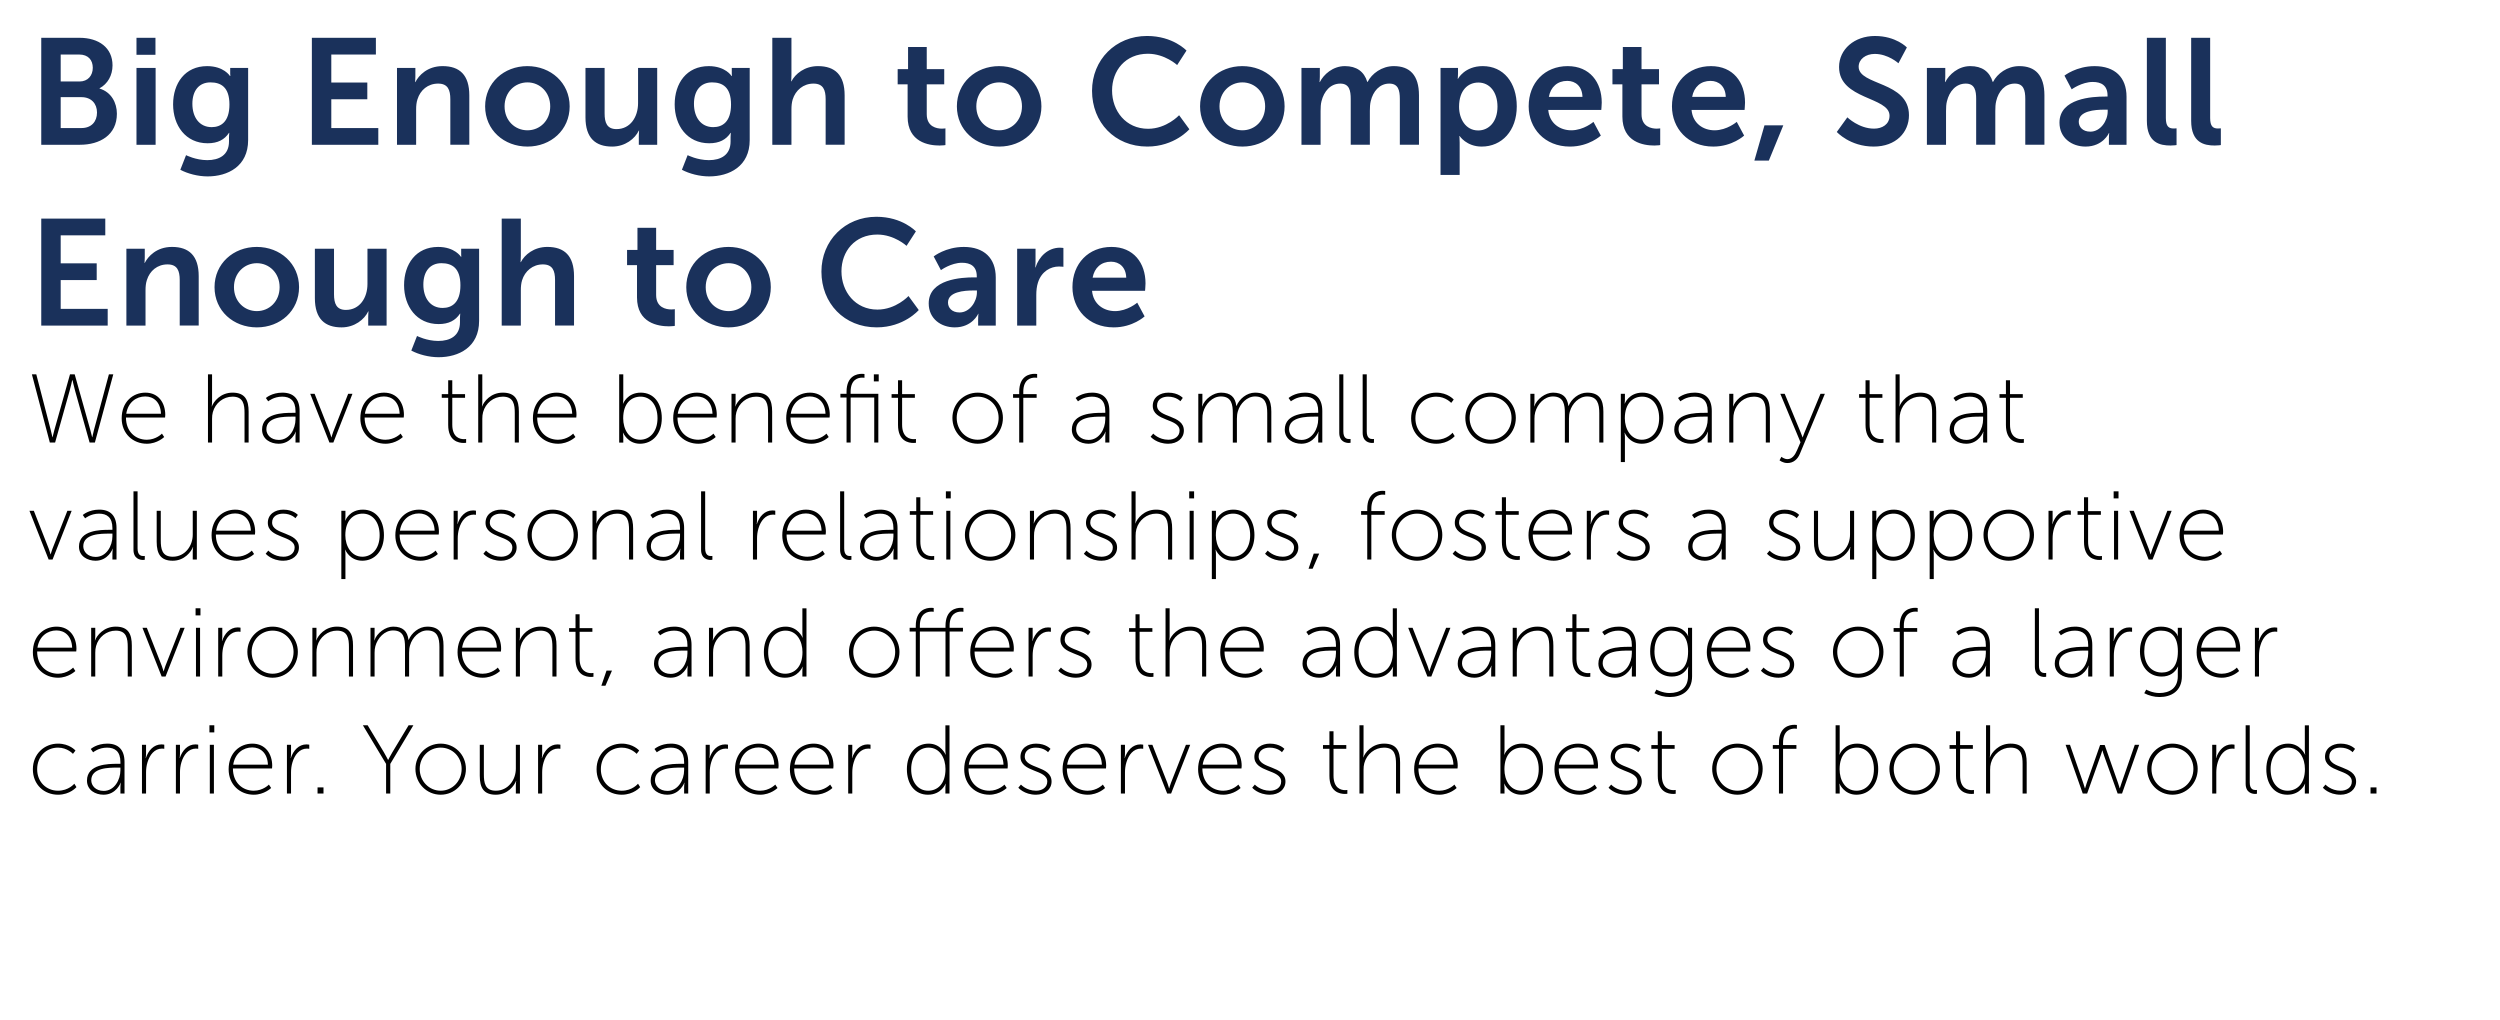 <!-- Generator: Adobe InDesign 18.4 SVG Export Plug-in, SVG Library version: 9.3 build 25 -->
<!DOCTYPE svg PUBLIC "-//W3C//DTD SVG 1.1//EN" "http://www.w3.org/Graphics/SVG/1.1/DTD/svg11.dtd">
<svg version="1.1" xmlns="http://www.w3.org/2000/svg" xmlns:xlink="http://www.w3.org/1999/xlink" x="0%" y="0%" width="100%"
	 height="100%" viewBox="0 0 282.07 115.104" preserveAspectRatio="xMidYMid slice" overflow="visible" xml:space="preserve">
<clipPath id="clp_unq_id_1" fill="none">
	<path shape-rendering="crispEdges" stroke="#000000" d="M0,0h282.07v115.104H0V0"/>
</clipPath>
<g clip-path="url(#clp_unq_id_1)" fill="none">
	<path fill="#1A315B" d="M4.655,16.334h4.369c2.227,0,4.165-1.088,4.165-3.502c0-1.224-0.629-2.448-1.955-2.839V9.96
		c0.918-0.493,1.462-1.462,1.462-2.584c0-1.989-1.547-3.111-3.723-3.111H4.655z M6.848,9.195V6.152h2.091
		c1.02,0,1.53,0.629,1.53,1.496S9.924,9.195,8.972,9.195z M6.848,14.447v-3.485h2.346c1.105,0,1.751,0.731,1.751,1.734
		c0,1.02-0.629,1.751-1.751,1.751z M15.399,6.186h2.142V4.265h-2.142z M15.399,16.334h2.159V7.665h-2.159z M20.992,17.507
		l-0.646,1.649c0.833,0.442,1.989,0.748,3.077,0.748c2.261,0,4.573-1.122,4.573-4.097V7.665h-2.023v0.663
		c0,0.136,0.017,0.238,0.017,0.238h-0.051c0,0-0.68-1.105-2.567-1.105c-2.499,0-3.842,1.938-3.842,4.318s1.411,4.386,3.893,4.386
		c1.156,0,1.904-0.408,2.414-1.173h0.034c0,0-0.034,0.255-0.034,0.459v0.51c0,1.547-1.122,2.108-2.448,2.108
		C22.08,18.068,20.992,17.507,20.992,17.507z M23.881,14.345c-1.394,0-2.176-1.122-2.176-2.635c0-1.462,0.731-2.414,2.04-2.414
		c1.173,0,2.142,0.527,2.142,2.499C25.887,13.75,24.918,14.345,23.881,14.345z M35.187,16.334h7.496v-1.887h-5.303V11.2h4.063V9.314
		h-4.063V6.152h5.031V4.265h-7.224z M44.792,16.334h2.159v-3.978c0-0.408,0.034-0.799,0.153-1.156
		c0.323-1.037,1.173-1.768,2.329-1.768c1.105,0,1.377,0.714,1.377,1.768v5.133h2.142v-5.575c0-2.295-1.088-3.298-3.009-3.298
		c-1.751,0-2.703,1.071-3.077,1.802h-0.034c0,0,0.034-0.272,0.034-0.595V7.665h-2.074z M54.736,11.999
		c0,2.669,2.125,4.539,4.777,4.539c2.635,0,4.76-1.87,4.76-4.539c0-2.652-2.125-4.539-4.777-4.539
		C56.861,7.461,54.736,9.348,54.736,11.999z M56.929,11.999c0-1.598,1.173-2.703,2.584-2.703c1.394,0,2.567,1.105,2.567,2.703
		c0,1.615-1.173,2.703-2.567,2.703C58.102,14.702,56.929,13.614,56.929,11.999z M66.058,13.24c0,2.363,1.156,3.298,3.009,3.298
		c1.479,0,2.584-0.901,3.009-1.802h0.034c0,0-0.034,0.272-0.034,0.612v0.986h2.074V7.665h-2.159v3.978
		c0,1.547-0.867,2.924-2.431,2.924c-1.071,0-1.343-0.714-1.343-1.768V7.665h-2.159z M77.584,17.507l-0.646,1.649
		c0.833,0.442,1.989,0.748,3.077,0.748c2.261,0,4.573-1.122,4.573-4.097V7.665h-2.023v0.663c0,0.136,0.017,0.238,0.017,0.238h-0.051
		c0,0-0.68-1.105-2.567-1.105c-2.499,0-3.842,1.938-3.842,4.318s1.411,4.386,3.893,4.386c1.156,0,1.904-0.408,2.414-1.173h0.034
		c0,0-0.034,0.255-0.034,0.459v0.51c0,1.547-1.122,2.108-2.448,2.108C78.672,18.068,77.584,17.507,77.584,17.507z M80.474,14.345
		c-1.394,0-2.176-1.122-2.176-2.635c0-1.462,0.731-2.414,2.04-2.414c1.173,0,2.142,0.527,2.142,2.499
		C82.48,13.75,81.511,14.345,80.474,14.345z M87.138,16.334h2.159v-3.978c0-0.408,0.034-0.782,0.136-1.122
		c0.323-1.054,1.207-1.802,2.346-1.802c1.105,0,1.377,0.714,1.377,1.768v5.133h2.142v-5.575c0-2.295-1.088-3.298-3.009-3.298
		c-1.513,0-2.567,0.884-2.992,1.717h-0.034c0,0,0.034-0.306,0.034-0.731V4.265h-2.159z M102.404,13.155
		c0,2.907,2.397,3.264,3.604,3.264c0.408,0,0.663-0.051,0.663-0.051v-1.887c0,0-0.153,0.034-0.391,0.034
		c-0.595,0-1.717-0.204-1.717-1.632V9.518h1.972V7.801h-1.972V5.302h-2.108v2.499h-1.173v1.717h1.122z M107.963,11.999
		c0,2.669,2.125,4.539,4.777,4.539c2.635,0,4.76-1.87,4.76-4.539c0-2.652-2.125-4.539-4.777-4.539
		C110.088,7.461,107.963,9.348,107.963,11.999z M110.156,11.999c0-1.598,1.173-2.703,2.584-2.703c1.394,0,2.567,1.105,2.567,2.703
		c0,1.615-1.173,2.703-2.567,2.703C111.329,14.702,110.156,13.614,110.156,11.999z M123.212,10.248c0,3.553,2.55,6.289,6.238,6.289
		c3.077,0,4.743-1.955,4.743-1.955l-1.156-1.581c0,0-1.411,1.53-3.502,1.53c-2.516,0-4.063-2.023-4.063-4.318
		c0-2.244,1.496-4.148,4.046-4.148c1.921,0,3.298,1.275,3.298,1.275l1.054-1.632c0,0-1.513-1.649-4.454-1.649
		C125.864,4.061,123.212,6.747,123.212,10.248z M135.401,11.999c0,2.669,2.125,4.539,4.777,4.539c2.635,0,4.76-1.87,4.76-4.539
		c0-2.652-2.125-4.539-4.777-4.539C137.525,7.461,135.401,9.348,135.401,11.999z M137.593,11.999c0-1.598,1.173-2.703,2.584-2.703
		c1.394,0,2.567,1.105,2.567,2.703c0,1.615-1.173,2.703-2.567,2.703C138.766,14.702,137.593,13.614,137.593,11.999z M146.842,16.334
		H149v-3.808c0-0.391,0.017-0.782,0.102-1.105c0.272-1.105,1.003-1.989,2.125-1.989c1.02,0,1.173,0.799,1.173,1.734v5.167h2.159
		v-3.808c0-0.408,0.017-0.782,0.102-1.122c0.255-1.088,0.986-1.972,2.091-1.972c1.003,0,1.19,0.748,1.19,1.734v5.167h2.159v-5.575
		c0-2.278-1.037-3.298-2.839-3.298c-1.36,0-2.482,0.85-2.958,1.785h-0.034c-0.357-1.173-1.207-1.785-2.533-1.785
		c-1.36,0-2.397,0.952-2.822,1.802h-0.034c0,0,0.034-0.272,0.034-0.595V7.665h-2.074z M162.532,19.734h2.159v-3.638
		c0-0.442-0.034-0.748-0.034-0.748h0.034c0,0,0.765,1.19,2.482,1.19c2.278,0,3.961-1.785,3.961-4.539
		c0-2.686-1.496-4.539-3.842-4.539c-2.04,0-2.788,1.428-2.788,1.428h-0.034c0,0,0.034-0.272,0.034-0.595V7.665h-1.972z
		 M164.623,12.05c0-1.921,1.054-2.737,2.176-2.737c1.275,0,2.159,1.071,2.159,2.72c0,1.717-0.986,2.686-2.176,2.686
		C165.354,14.719,164.623,13.393,164.623,12.05z M172.477,11.999c0,2.465,1.785,4.539,4.658,4.539c2.159,0,3.485-1.241,3.485-1.241
		l-0.833-1.547c0,0-1.105,0.952-2.499,0.952c-1.292,0-2.465-0.782-2.601-2.295h5.983c0,0,0.051-0.578,0.051-0.833
		c0-2.295-1.343-4.114-3.842-4.114C174.296,7.461,172.477,9.331,172.477,11.999z M174.755,10.928
		c0.204-1.122,0.969-1.802,2.074-1.802c0.952,0,1.683,0.629,1.717,1.802z M183.051,13.155c0,2.907,2.397,3.264,3.604,3.264
		c0.408,0,0.663-0.051,0.663-0.051v-1.887c0,0-0.153,0.034-0.391,0.034c-0.595,0-1.717-0.204-1.717-1.632V9.518h1.972V7.801h-1.972
		V5.302h-2.108v2.499h-1.173v1.717h1.122z M188.644,11.999c0,2.465,1.785,4.539,4.658,4.539c2.159,0,3.485-1.241,3.485-1.241
		l-0.833-1.547c0,0-1.105,0.952-2.499,0.952c-1.292,0-2.465-0.782-2.601-2.295h5.983c0,0,0.051-0.578,0.051-0.833
		c0-2.295-1.343-4.114-3.842-4.114C190.463,7.461,188.644,9.331,188.644,11.999z M190.922,10.928
		c0.204-1.122,0.969-1.802,2.074-1.802c0.952,0,1.683,0.629,1.717,1.802z M197.943,18.119h1.632l1.632-3.978h-2.125z
		 M207.242,14.889c0,0,1.479,1.649,4.165,1.649c2.516,0,3.978-1.615,3.978-3.536c0-3.859-5.677-3.332-5.677-5.473
		c0-0.85,0.799-1.445,1.819-1.445c1.513,0,2.669,1.054,2.669,1.054l0.952-1.785c0,0-1.224-1.292-3.604-1.292
		c-2.312,0-4.046,1.496-4.046,3.502c0,3.706,5.694,3.332,5.694,5.49c0,0.986-0.833,1.462-1.751,1.462
		c-1.7,0-3.009-1.275-3.009-1.275z M217.408,16.334h2.159v-3.808c0-0.391,0.017-0.782,0.102-1.105
		c0.272-1.105,1.003-1.989,2.125-1.989c1.02,0,1.173,0.799,1.173,1.734v5.167h2.159v-3.808c0-0.408,0.017-0.782,0.102-1.122
		c0.255-1.088,0.986-1.972,2.091-1.972c1.003,0,1.19,0.748,1.19,1.734v5.167h2.159v-5.575c0-2.278-1.037-3.298-2.839-3.298
		c-1.36,0-2.482,0.85-2.958,1.785h-0.034c-0.357-1.173-1.207-1.785-2.533-1.785c-1.36,0-2.397,0.952-2.822,1.802h-0.034
		c0,0,0.034-0.272,0.034-0.595V7.665h-2.074z M232.367,13.835c0,1.734,1.394,2.703,2.941,2.703c1.972,0,2.652-1.53,2.635-1.53h0.034
		c0,0-0.034,0.272-0.034,0.612v0.714h1.989v-5.422c0-2.193-1.326-3.451-3.604-3.451c-2.057,0-3.4,1.071-3.4,1.071l0.816,1.547
		c0,0,1.139-0.833,2.38-0.833c0.952,0,1.666,0.391,1.666,1.53v0.119h-0.289C236.09,10.894,232.367,11.081,232.367,13.835z
		 M234.543,13.733c0-1.207,1.785-1.36,2.89-1.36h0.374v0.204c0,1.054-0.816,2.278-1.955,2.278
		C234.968,14.855,234.543,14.311,234.543,13.733z M242.227,13.631c0,2.482,1.479,2.788,2.669,2.788c0.357,0,0.68-0.051,0.68-0.051
		v-1.887c0,0-0.153,0.017-0.323,0.017c-0.561,0-0.884-0.238-0.884-1.19V4.265h-2.142z M247.225,13.631
		c0,2.482,1.479,2.788,2.669,2.788c0.357,0,0.68-0.051,0.68-0.051v-1.887c0,0-0.153,0.017-0.323,0.017
		c-0.561,0-0.884-0.238-0.884-1.19V4.265h-2.142z"/>
	<path fill="#1A315B" d="M4.655,36.734h7.496v-1.887H6.848V31.6h4.063v-1.887H6.848v-3.162h5.031v-1.887H4.655z M14.26,36.734h2.159
		v-3.978c0-0.408,0.034-0.799,0.153-1.156c0.323-1.037,1.173-1.768,2.329-1.768c1.105,0,1.377,0.714,1.377,1.768v5.133h2.142v-5.575
		c0-2.295-1.088-3.298-3.009-3.298c-1.751,0-2.703,1.071-3.077,1.802H16.3c0,0,0.034-0.272,0.034-0.595v-1.003H14.26z
		 M24.205,32.399c0,2.669,2.125,4.539,4.777,4.539c2.635,0,4.76-1.87,4.76-4.539c0-2.652-2.125-4.539-4.777-4.539
		C26.33,27.861,24.205,29.748,24.205,32.399z M26.398,32.399c0-1.598,1.173-2.703,2.584-2.703c1.394,0,2.567,1.105,2.567,2.703
		c0,1.615-1.173,2.703-2.567,2.703C27.57,35.102,26.398,34.014,26.398,32.399z M35.527,33.64c0,2.363,1.156,3.298,3.009,3.298
		c1.479,0,2.584-0.901,3.009-1.802h0.034c0,0-0.034,0.272-0.034,0.612v0.986h2.074v-8.669h-2.159v3.978
		c0,1.547-0.867,2.924-2.431,2.924c-1.071,0-1.343-0.714-1.343-1.768v-5.133h-2.159z M47.052,37.907l-0.646,1.649
		c0.833,0.442,1.989,0.748,3.077,0.748c2.261,0,4.573-1.122,4.573-4.097v-8.142h-2.023v0.663c0,0.136,0.017,0.238,0.017,0.238
		h-0.051c0,0-0.68-1.105-2.567-1.105c-2.499,0-3.842,1.938-3.842,4.318s1.411,4.386,3.893,4.386c1.156,0,1.904-0.408,2.414-1.173
		h0.034c0,0-0.034,0.255-0.034,0.459v0.51c0,1.547-1.122,2.108-2.448,2.108C48.14,38.468,47.052,37.907,47.052,37.907z
		 M49.942,34.745c-1.394,0-2.176-1.122-2.176-2.635c0-1.462,0.731-2.414,2.04-2.414c1.173,0,2.142,0.527,2.142,2.499
		C51.948,34.15,50.979,34.745,49.942,34.745z M56.606,36.734h2.159v-3.978c0-0.408,0.034-0.782,0.136-1.122
		c0.323-1.054,1.207-1.802,2.346-1.802c1.105,0,1.377,0.714,1.377,1.768v5.133h2.142v-5.575c0-2.295-1.088-3.298-3.009-3.298
		c-1.513,0-2.567,0.884-2.992,1.717h-0.034c0,0,0.034-0.306,0.034-0.731v-4.182h-2.159z M71.872,33.555
		c0,2.907,2.397,3.264,3.604,3.264c0.408,0,0.663-0.051,0.663-0.051v-1.887c0,0-0.153,0.034-0.391,0.034
		c-0.595,0-1.717-0.204-1.717-1.632v-3.366h1.972v-1.717h-1.972v-2.499h-2.108v2.499H70.75v1.717h1.122z M77.431,32.399
		c0,2.669,2.125,4.539,4.777,4.539c2.635,0,4.76-1.87,4.76-4.539c0-2.652-2.125-4.539-4.777-4.539
		C79.556,27.861,77.431,29.748,77.431,32.399z M79.624,32.399c0-1.598,1.173-2.703,2.584-2.703c1.394,0,2.567,1.105,2.567,2.703
		c0,1.615-1.173,2.703-2.567,2.703C80.797,35.102,79.624,34.014,79.624,32.399z M92.68,30.648c0,3.553,2.55,6.289,6.238,6.289
		c3.077,0,4.743-1.955,4.743-1.955l-1.156-1.581c0,0-1.411,1.53-3.502,1.53c-2.516,0-4.063-2.023-4.063-4.318
		c0-2.244,1.496-4.148,4.046-4.148c1.921,0,3.298,1.275,3.298,1.275l1.054-1.632c0,0-1.513-1.649-4.454-1.649
		C95.332,24.461,92.68,27.147,92.68,30.648z M104.784,34.235c0,1.734,1.394,2.703,2.941,2.703c1.972,0,2.652-1.53,2.635-1.53h0.034
		c0,0-0.034,0.272-0.034,0.612v0.714h1.989v-5.422c0-2.193-1.326-3.451-3.604-3.451c-2.057,0-3.4,1.071-3.4,1.071l0.816,1.547
		c0,0,1.139-0.833,2.38-0.833c0.952,0,1.666,0.391,1.666,1.53v0.119h-0.289C108.507,31.294,104.784,31.481,104.784,34.235z
		 M106.96,34.133c0-1.207,1.785-1.36,2.89-1.36h0.374v0.204c0,1.054-0.816,2.278-1.955,2.278
		C107.385,35.255,106.96,34.711,106.96,34.133z M114.763,36.734h2.159V33.3c0-0.51,0.051-0.986,0.187-1.411
		c0.408-1.292,1.445-1.819,2.363-1.819c0.289,0,0.51,0.034,0.51,0.034V27.98c0,0-0.187-0.034-0.391-0.034
		c-1.326,0-2.363,0.986-2.754,2.227h-0.034c0,0,0.034-0.289,0.034-0.612v-1.496h-2.074z M121.002,32.399
		c0,2.465,1.785,4.539,4.658,4.539c2.159,0,3.485-1.241,3.485-1.241l-0.833-1.547c0,0-1.105,0.952-2.499,0.952
		c-1.292,0-2.465-0.782-2.601-2.295h5.983c0,0,0.051-0.578,0.051-0.833c0-2.295-1.343-4.114-3.842-4.114
		C122.821,27.861,121.002,29.731,121.002,32.399z M123.279,31.328c0.204-1.122,0.969-1.802,2.074-1.802
		c0.952,0,1.683,0.629,1.717,1.802z"/>
	<path fill="#000000" d="M201.673,52.244c-0.528,0-0.891-0.308-0.891-0.308l0.209-0.396c0,0,0.308,0.264,0.682,0.264
		c0.528,0,0.858-0.473,1.078-0.99l0.396-0.913l-2.277-5.468h0.495l1.815,4.39c0.11,0.264,0.198,0.517,0.198,0.517h0.022
		c0,0,0.077-0.253,0.187-0.517l1.815-4.39h0.495l-2.827,6.788C202.828,51.793,202.366,52.244,201.673,52.244 M183.336,52.134h-0.462
		v-7.701h0.462v0.66c0,0.253-0.033,0.44-0.033,0.44h0.022c0,0,0.451-1.232,1.98-1.232c1.474,0,2.376,1.177,2.376,2.882
		c0,1.749-1.023,2.882-2.442,2.882c-1.43,0-1.925-1.243-1.925-1.243h-0.022c0,0,0.044,0.198,0.044,0.484V52.134 M185.284,44.752
		c-1.012,0-1.958,0.715-1.958,2.442c0,1.221,0.682,2.42,1.914,2.42c1.078,0,1.958-0.891,1.958-2.431
		C187.198,45.698,186.406,44.752,185.284,44.752 M221.847,50.066c-0.891,0-1.87-0.495-1.87-1.595c0-1.87,2.431-1.892,3.41-1.892
		h0.363v-0.187c0-1.221-0.627-1.639-1.507-1.639c-0.957,0-1.573,0.528-1.573,0.528l-0.264-0.374c0,0,0.66-0.605,1.859-0.605
		c1.265,0,1.947,0.704,1.947,2.079v3.553h-0.462v-0.726c0-0.297,0.044-0.495,0.044-0.495h-0.022
		C223.783,48.713,223.277,50.066,221.847,50.066 M223.398,47.007c-0.935,0-2.937,0-2.937,1.43c0,0.583,0.473,1.199,1.408,1.199
		c1.199,0,1.881-1.243,1.881-2.332v-0.297H223.398 M190.772,50.066c-0.891,0-1.87-0.495-1.87-1.595c0-1.87,2.431-1.892,3.41-1.892
		h0.363v-0.187c0-1.221-0.627-1.639-1.507-1.639c-0.957,0-1.573,0.528-1.573,0.528l-0.264-0.374c0,0,0.66-0.605,1.859-0.605
		c1.265,0,1.947,0.704,1.947,2.079v3.553h-0.462v-0.726c0-0.297,0.044-0.495,0.044-0.495h-0.022
		C192.709,48.713,192.202,50.066,190.772,50.066 M192.324,47.007c-0.935,0-2.937,0-2.937,1.43c0,0.583,0.473,1.199,1.408,1.199
		c1.199,0,1.881-1.243,1.881-2.332v-0.297H192.324 M168.179,50.066c-1.573,0-2.849-1.276-2.849-2.915
		c0-1.606,1.276-2.849,2.849-2.849c1.573,0,2.849,1.243,2.849,2.849C171.028,48.79,169.752,50.066,168.179,50.066 M168.179,44.752
		c-1.309,0-2.365,1.034-2.365,2.398c0,1.397,1.056,2.464,2.365,2.464c1.309,0,2.365-1.067,2.365-2.464
		C170.544,45.786,169.488,44.752,168.179,44.752 M162.052,50.066c-1.551,0-2.838-1.122-2.838-2.871c0-1.749,1.309-2.893,2.838-2.893
		c1.309,0,1.969,0.781,1.969,0.781l-0.286,0.374c0,0-0.627-0.704-1.683-0.704c-1.287,0-2.354,0.957-2.354,2.442
		c0,1.463,1.067,2.42,2.354,2.42c1.21,0,1.837-0.792,1.837-0.792l0.242,0.385C164.131,49.208,163.416,50.066,162.052,50.066
		 M146.828,50.066c-0.891,0-1.87-0.495-1.87-1.595c0-1.87,2.431-1.892,3.41-1.892h0.363v-0.187c0-1.221-0.627-1.639-1.507-1.639
		c-0.957,0-1.573,0.528-1.573,0.528l-0.264-0.374c0,0,0.66-0.605,1.859-0.605c1.265,0,1.947,0.704,1.947,2.079v3.553h-0.462v-0.726
		c0-0.297,0.044-0.495,0.044-0.495h-0.022C148.764,48.713,148.258,50.066,146.828,50.066 M148.379,47.007
		c-0.935,0-2.937,0-2.937,1.43c0,0.583,0.473,1.199,1.408,1.199c1.199,0,1.881-1.243,1.881-2.332v-0.297H148.379 M131.813,50.066
		c-1.331,0-1.991-0.792-1.991-0.792l0.297-0.352c0,0,0.616,0.693,1.705,0.693c0.671,0,1.265-0.352,1.265-1.034
		c0-1.397-3.025-1.001-3.025-2.794c0-0.979,0.825-1.485,1.76-1.485c1.122,0,1.628,0.594,1.628,0.594l-0.275,0.374
		c0,0-0.451-0.517-1.386-0.517c-0.627,0-1.243,0.286-1.243,1.001c0,1.43,3.025,1.001,3.025,2.827
		C133.573,49.461,132.825,50.066,131.813,50.066 M122.804,50.066c-0.891,0-1.87-0.495-1.87-1.595c0-1.87,2.431-1.892,3.41-1.892
		h0.363v-0.187c0-1.221-0.627-1.639-1.507-1.639c-0.957,0-1.573,0.528-1.573,0.528l-0.264-0.374c0,0,0.66-0.605,1.859-0.605
		c1.265,0,1.947,0.704,1.947,2.079v3.553h-0.462v-0.726c0-0.297,0.044-0.495,0.044-0.495h-0.022
		C124.74,48.713,124.234,50.066,122.804,50.066 M124.355,47.007c-0.935,0-2.937,0-2.937,1.43c0,0.583,0.473,1.199,1.408,1.199
		c1.199,0,1.881-1.243,1.881-2.332v-0.297H124.355 M110.308,50.066c-1.573,0-2.849-1.276-2.849-2.915
		c0-1.606,1.276-2.849,2.849-2.849c1.573,0,2.849,1.243,2.849,2.849C113.158,48.79,111.882,50.066,110.308,50.066 M110.308,44.752
		c-1.309,0-2.365,1.034-2.365,2.398c0,1.397,1.056,2.464,2.365,2.464c1.309,0,2.365-1.067,2.365-2.464
		C112.674,45.786,111.618,44.752,110.308,44.752 M91.543,50.066c-1.551,0-2.838-1.122-2.838-2.871c0-1.859,1.265-2.893,2.673-2.893
		c1.496,0,2.244,1.177,2.244,2.508c0,0.121-0.022,0.297-0.022,0.297h-4.412c0,1.595,1.078,2.508,2.354,2.508
		c1.056,0,1.705-0.693,1.705-0.693l0.253,0.385C93.501,49.307,92.731,50.066,91.543,50.066 M91.367,44.73
		c-1.012,0-1.947,0.66-2.145,1.947h3.917C93.083,45.335,92.28,44.73,91.367,44.73 M78.794,50.066c-1.551,0-2.838-1.122-2.838-2.871
		c0-1.859,1.265-2.893,2.673-2.893c1.496,0,2.244,1.177,2.244,2.508c0,0.121-0.022,0.297-0.022,0.297h-4.412
		c0,1.595,1.078,2.508,2.354,2.508c1.056,0,1.705-0.693,1.705-0.693l0.253,0.385C80.752,49.307,79.982,50.066,78.794,50.066
		 M78.618,44.73c-1.012,0-1.947,0.66-2.145,1.947h3.917C80.334,45.335,79.531,44.73,78.618,44.73 M72.205,50.066
		c-1.386,0-1.903-1.243-1.903-1.243h-0.022c0,0,0.044,0.198,0.044,0.484v0.627h-0.462v-7.701h0.462v2.86
		c0,0.253-0.044,0.451-0.044,0.451h0.022c0,0,0.473-1.243,1.991-1.243c1.474,0,2.376,1.177,2.376,2.882
		C74.669,48.933,73.646,50.066,72.205,50.066 M72.271,44.752c-1.012,0-1.958,0.715-1.958,2.442c0,1.221,0.627,2.42,1.914,2.42
		c1.078,0,1.958-0.891,1.958-2.431C74.185,45.698,73.393,44.752,72.271,44.752 M62.965,50.066c-1.551,0-2.838-1.122-2.838-2.871
		c0-1.859,1.265-2.893,2.673-2.893c1.496,0,2.244,1.177,2.244,2.508c0,0.121-0.022,0.297-0.022,0.297h-4.412
		c0,1.595,1.078,2.508,2.354,2.508c1.056,0,1.705-0.693,1.705-0.693l0.253,0.385C64.923,49.307,64.153,50.066,62.965,50.066
		 M62.789,44.73c-1.012,0-1.947,0.66-2.145,1.947h3.917C64.505,45.335,63.702,44.73,62.789,44.73 M43.495,50.066
		c-1.551,0-2.838-1.122-2.838-2.871c0-1.859,1.265-2.893,2.673-2.893c1.496,0,2.244,1.177,2.244,2.508
		c0,0.121-0.022,0.297-0.022,0.297h-4.412c0,1.595,1.078,2.508,2.354,2.508c1.056,0,1.705-0.693,1.705-0.693l0.253,0.385
		C45.453,49.307,44.683,50.066,43.495,50.066 M43.319,44.73c-1.012,0-1.947,0.66-2.145,1.947h3.917
		C45.035,45.335,44.232,44.73,43.319,44.73 M31.439,50.066c-0.891,0-1.87-0.495-1.87-1.595c0-1.87,2.431-1.892,3.41-1.892h0.363
		v-0.187c0-1.221-0.627-1.639-1.507-1.639c-0.957,0-1.573,0.528-1.573,0.528l-0.264-0.374c0,0,0.66-0.605,1.859-0.605
		c1.265,0,1.947,0.704,1.947,2.079v3.553h-0.462v-0.726c0-0.297,0.044-0.495,0.044-0.495h-0.022
		C33.375,48.713,32.869,50.066,31.439,50.066 M32.99,47.007c-0.935,0-2.937,0-2.937,1.43c0,0.583,0.473,1.199,1.408,1.199
		c1.199,0,1.881-1.243,1.881-2.332v-0.297H32.99 M16.567,50.066c-1.551,0-2.838-1.122-2.838-2.871c0-1.859,1.265-2.893,2.673-2.893
		c1.496,0,2.244,1.177,2.244,2.508c0,0.121-0.022,0.297-0.022,0.297h-4.412c0,1.595,1.078,2.508,2.354,2.508
		c1.056,0,1.705-0.693,1.705-0.693l0.253,0.385C18.526,49.307,17.756,50.066,16.567,50.066 M16.391,44.73
		c-1.012,0-1.947,0.66-2.145,1.947h3.917C18.108,45.335,17.305,44.73,16.391,44.73 M228.073,49.978
		c-0.572,0-1.749-0.209-1.749-2.035v-3.058h-0.726v-0.418h0.726v-1.562h0.462v1.562h1.441v0.418h-1.441v3.025
		c0,1.452,0.869,1.639,1.309,1.639c0.154,0,0.253-0.022,0.253-0.022v0.429C228.348,49.956,228.238,49.978,228.073,49.978
		 M212.233,49.978c-0.572,0-1.749-0.209-1.749-2.035v-3.058h-0.726v-0.418h0.726v-1.562h0.462v1.562h1.441v0.418h-1.441v3.025
		c0,1.452,0.869,1.639,1.309,1.639c0.154,0,0.253-0.022,0.253-0.022v0.429C212.508,49.956,212.398,49.978,212.233,49.978
		 M154.824,49.978c-0.319,0-1.078-0.121-1.078-1.155v-6.59h0.462v6.447c0,0.77,0.396,0.858,0.649,0.858l0.165-0.011v0.429
		C155.023,49.956,154.923,49.978,154.824,49.978 M152.184,49.978c-0.319,0-1.078-0.121-1.078-1.155v-6.59h0.462v6.447
		c0,0.77,0.396,0.858,0.649,0.858l0.165-0.011v0.429C152.383,49.956,152.283,49.978,152.184,49.978 M103.07,49.978
		c-0.572,0-1.749-0.209-1.749-2.035v-3.058h-0.726v-0.418h0.726v-1.562h0.462v1.562h1.441v0.418h-1.441v3.025
		c0,1.452,0.869,1.639,1.309,1.639c0.154,0,0.253-0.022,0.253-0.022v0.429C103.345,49.956,103.235,49.978,103.07,49.978
		 M52.317,49.978c-0.572,0-1.749-0.209-1.749-2.035v-3.058h-0.726v-0.418h0.726v-1.562h0.462v1.562h1.441v0.418H51.03v3.025
		c0,1.452,0.869,1.639,1.309,1.639c0.154,0,0.253-0.022,0.253-0.022v0.429C52.592,49.956,52.482,49.978,52.317,49.978
		 M218.459,49.934h-0.462v-3.322c0-0.957-0.121-1.859-1.353-1.859c-1.034,0-1.947,0.726-2.222,1.749
		c-0.066,0.231-0.088,0.484-0.088,0.748v2.684h-0.462v-7.701h0.462v3.168c0,0.253-0.044,0.451-0.044,0.451h0.022
		c0.187-0.517,0.957-1.551,2.332-1.551c1.43,0,1.815,0.847,1.815,2.145V49.934 M199.694,49.934h-0.462v-3.322
		c0-0.957-0.121-1.859-1.353-1.859c-1.034,0-1.947,0.726-2.222,1.749c-0.066,0.231-0.088,0.484-0.088,0.748v2.684h-0.462v-5.501
		h0.462v0.968c0,0.253-0.044,0.451-0.044,0.451h0.022c0.187-0.517,0.957-1.551,2.332-1.551c1.43,0,1.815,0.847,1.815,2.145V49.934
		 M180.906,49.934h-0.462v-3.322c0-1.034-0.209-1.881-1.375-1.881c-0.913,0-1.694,0.814-1.936,1.672
		c-0.077,0.253-0.11,0.528-0.11,0.847v2.684h-0.462v-3.322c0-0.946-0.132-1.881-1.342-1.881c-0.979,0-1.749,0.858-2.002,1.771
		c-0.066,0.231-0.088,0.484-0.088,0.748v2.684h-0.462v-5.501h0.462v0.968c0,0.253-0.044,0.451-0.044,0.451h0.022
		c0.275-0.825,1.254-1.551,2.112-1.551c1.1,0,1.617,0.517,1.738,1.496h0.022c0.308-0.77,1.144-1.496,2.09-1.496
		c1.419,0,1.837,0.836,1.837,2.145V49.934 M143.441,49.934h-0.462v-3.322c0-1.034-0.209-1.881-1.375-1.881
		c-0.913,0-1.694,0.814-1.936,1.672c-0.077,0.253-0.11,0.528-0.11,0.847v2.684h-0.462v-3.322c0-0.946-0.132-1.881-1.342-1.881
		c-0.979,0-1.749,0.858-2.002,1.771c-0.066,0.231-0.088,0.484-0.088,0.748v2.684h-0.462v-5.501h0.462v0.968
		c0,0.253-0.044,0.451-0.044,0.451h0.022c0.275-0.825,1.254-1.551,2.112-1.551c1.1,0,1.617,0.517,1.738,1.496h0.022
		c0.308-0.77,1.144-1.496,2.09-1.496c1.419,0,1.837,0.836,1.837,2.145V49.934 M115.456,49.934h-0.462v-5.05h-0.693v-0.418h0.693
		v-0.253c0-1.815,1.188-2.035,1.738-2.035c0.176,0,0.286,0.022,0.286,0.022v0.429c0,0-0.099-0.022-0.253-0.022
		c-0.44,0-1.309,0.176-1.309,1.595v0.264h1.507v0.418h-1.507V49.934 M99.1,49.934h-0.462v-5.083h-2.662v5.083h-0.462v-5.083H94.82
		v-0.418h0.693v-0.22c0-1.815,1.188-2.035,1.738-2.035c0.176,0,0.286,0.022,0.286,0.022v0.429c0,0-0.099-0.022-0.253-0.022
		c-0.44,0-1.309,0.176-1.309,1.595v0.231H99.1V49.934 M87.121,49.934h-0.462v-3.322c0-0.957-0.121-1.859-1.353-1.859
		c-1.034,0-1.947,0.726-2.222,1.749c-0.066,0.231-0.088,0.484-0.088,0.748v2.684h-0.462v-5.501h0.462v0.968
		c0,0.253-0.044,0.451-0.044,0.451h0.022c0.187-0.517,0.957-1.551,2.332-1.551c1.43,0,1.815,0.847,1.815,2.145V49.934
		 M58.543,49.934h-0.462v-3.322c0-0.957-0.121-1.859-1.353-1.859c-1.034,0-1.947,0.726-2.222,1.749
		c-0.066,0.231-0.088,0.484-0.088,0.748v2.684h-0.462v-7.701h0.462v3.168c0,0.253-0.044,0.451-0.044,0.451h0.022
		c0.187-0.517,0.957-1.551,2.332-1.551c1.43,0,1.815,0.847,1.815,2.145V49.934 M37.61,49.934h-0.44l-2.167-5.501h0.495l1.694,4.313
		c0.099,0.264,0.187,0.594,0.187,0.594h0.022c0,0,0.088-0.33,0.187-0.594l1.694-4.313h0.484L37.61,49.934 M28.052,49.934H27.59
		v-3.322c0-0.957-0.121-1.859-1.353-1.859c-1.034,0-1.947,0.726-2.222,1.749c-0.066,0.231-0.088,0.484-0.088,0.748v2.684h-0.462
		v-7.701h0.462v3.168c0,0.253-0.044,0.451-0.044,0.451h0.022c0.187-0.517,0.957-1.551,2.332-1.551c1.43,0,1.815,0.847,1.815,2.145
		V49.934 M10.705,49.934h-0.594l-1.628-5.809c-0.143-0.495-0.297-1.221-0.297-1.221H8.164H8.142c0,0-0.154,0.726-0.297,1.221
		l-1.628,5.809H5.622l-2.024-7.701h0.495l1.628,6.271c0.099,0.374,0.187,0.825,0.187,0.825H5.93c0.011,0,0.099-0.44,0.209-0.825
		l1.76-6.271h0.528l1.76,6.271c0.11,0.385,0.198,0.825,0.209,0.825h0.022c0,0,0.088-0.451,0.187-0.825l1.683-6.271h0.495
		L10.705,49.934 M99.144,43.036h-0.55v-0.803h0.55V43.036"/>
	<path fill="#000000" d="M218.183,65.334h-0.462v-7.701h0.462v0.66c0,0.253-0.033,0.44-0.033,0.44h0.022c0,0,0.451-1.232,1.98-1.232
		c1.474,0,2.376,1.177,2.376,2.882c0,1.749-1.023,2.882-2.442,2.882c-1.43,0-1.925-1.243-1.925-1.243h-0.022
		c0,0,0.044,0.198,0.044,0.484V65.334 M220.13,57.952c-1.012,0-1.958,0.715-1.958,2.442c0,1.221,0.682,2.42,1.914,2.42
		c1.078,0,1.958-0.891,1.958-2.431C222.045,58.898,221.252,57.952,220.13,57.952 M211.704,65.334h-0.462v-7.701h0.462v0.66
		c0,0.253-0.033,0.44-0.033,0.44h0.022c0,0,0.451-1.232,1.98-1.232c1.474,0,2.376,1.177,2.376,2.882
		c0,1.749-1.023,2.882-2.442,2.882c-1.43,0-1.925-1.243-1.925-1.243h-0.022c0,0,0.044,0.198,0.044,0.484V65.334 M213.651,57.952
		c-1.012,0-1.958,0.715-1.958,2.442c0,1.221,0.682,2.42,1.914,2.42c1.078,0,1.958-0.891,1.958-2.431
		C215.566,58.898,214.774,57.952,213.651,57.952 M137.191,65.334h-0.462v-7.701h0.462v0.66c0,0.253-0.033,0.44-0.033,0.44h0.022
		c0,0,0.451-1.232,1.98-1.232c1.474,0,2.376,1.177,2.376,2.882c0,1.749-1.023,2.882-2.442,2.882c-1.43,0-1.925-1.243-1.925-1.243
		h-0.022c0,0,0.044,0.198,0.044,0.484V65.334 M139.139,57.952c-1.012,0-1.958,0.715-1.958,2.442c0,1.221,0.682,2.42,1.914,2.42
		c1.078,0,1.958-0.891,1.958-2.431C141.053,58.898,140.261,57.952,139.139,57.952 M38.974,65.334h-0.462v-7.701h0.462v0.66
		c0,0.253-0.033,0.44-0.033,0.44h0.022c0,0,0.451-1.232,1.98-1.232c1.474,0,2.376,1.177,2.376,2.882
		c0,1.749-1.023,2.882-2.442,2.882c-1.43,0-1.925-1.243-1.925-1.243H38.93c0,0,0.044,0.198,0.044,0.484V65.334 M40.921,57.952
		c-1.012,0-1.958,0.715-1.958,2.442c0,1.221,0.682,2.42,1.914,2.42c1.078,0,1.958-0.891,1.958-2.431
		C42.835,58.898,42.043,57.952,40.921,57.952 M148.103,64.168h-0.462l0.583-1.705h0.616L148.103,64.168 M248.752,63.266
		c-1.551,0-2.838-1.122-2.838-2.871c0-1.859,1.265-2.893,2.673-2.893c1.496,0,2.244,1.177,2.244,2.508
		c0,0.121-0.022,0.297-0.022,0.297h-4.412c0,1.595,1.078,2.508,2.354,2.508c1.056,0,1.705-0.693,1.705-0.693l0.253,0.385
		C250.71,62.507,249.94,63.266,248.752,63.266 M248.576,57.93c-1.012,0-1.947,0.66-2.145,1.947h3.917
		C250.292,58.535,249.489,57.93,248.576,57.93 M226.642,63.266c-1.573,0-2.849-1.276-2.849-2.915c0-1.606,1.276-2.849,2.849-2.849
		c1.573,0,2.849,1.243,2.849,2.849C229.492,61.99,228.216,63.266,226.642,63.266 M226.642,57.952c-1.309,0-2.365,1.034-2.365,2.398
		c0,1.397,1.056,2.464,2.365,2.464c1.309,0,2.365-1.067,2.365-2.464C229.008,58.986,227.951,57.952,226.642,57.952 M206.479,63.266
		c-1.353,0-1.815-0.748-1.815-2.145v-3.488h0.462v3.322c0,0.957,0.121,1.859,1.353,1.859c1.375,0,2.255-1.21,2.255-2.497v-2.684
		h0.462v5.501h-0.462v-0.968c0-0.253,0.044-0.451,0.044-0.451h-0.022C208.57,62.232,207.811,63.266,206.479,63.266 M201.353,63.266
		c-1.331,0-1.991-0.792-1.991-0.792l0.297-0.352c0,0,0.616,0.693,1.705,0.693c0.671,0,1.265-0.352,1.265-1.034
		c0-1.397-3.025-1.001-3.025-2.794c0-0.979,0.825-1.485,1.76-1.485c1.122,0,1.628,0.594,1.628,0.594l-0.275,0.374
		c0,0-0.451-0.517-1.386-0.517c-0.627,0-1.243,0.286-1.243,1.001c0,1.43,3.025,1.001,3.025,2.827
		C203.114,62.661,202.366,63.266,201.353,63.266 M192.345,63.266c-0.891,0-1.87-0.495-1.87-1.595c0-1.87,2.431-1.892,3.411-1.892
		h0.363v-0.187c0-1.221-0.627-1.639-1.507-1.639c-0.957,0-1.573,0.528-1.573,0.528l-0.264-0.374c0,0,0.66-0.605,1.859-0.605
		c1.265,0,1.947,0.704,1.947,2.079v3.554h-0.462v-0.726c0-0.297,0.044-0.495,0.044-0.495h-0.022
		C194.281,61.913,193.775,63.266,192.345,63.266 M193.896,60.207c-0.935,0-2.937,0-2.937,1.43c0,0.583,0.473,1.199,1.408,1.199
		c1.199,0,1.881-1.243,1.881-2.332v-0.297H193.896 M184.381,63.266c-1.331,0-1.991-0.792-1.991-0.792l0.297-0.352
		c0,0,0.616,0.693,1.705,0.693c0.671,0,1.265-0.352,1.265-1.034c0-1.397-3.025-1.001-3.025-2.794c0-0.979,0.825-1.485,1.76-1.485
		c1.122,0,1.628,0.594,1.628,0.594l-0.275,0.374c0,0-0.451-0.517-1.386-0.517c-0.627,0-1.243,0.286-1.243,1.001
		c0,1.43,3.025,1.001,3.025,2.827C186.141,62.661,185.393,63.266,184.381,63.266 M175.295,63.266c-1.551,0-2.838-1.122-2.838-2.871
		c0-1.859,1.265-2.893,2.673-2.893c1.496,0,2.244,1.177,2.244,2.508c0,0.121-0.022,0.297-0.022,0.297h-4.412
		c0,1.595,1.078,2.508,2.354,2.508c1.056,0,1.705-0.693,1.705-0.693l0.253,0.385C177.253,62.507,176.483,63.266,175.295,63.266
		 M175.119,57.93c-1.012,0-1.947,0.66-2.145,1.947h3.917C176.835,58.535,176.032,57.93,175.119,57.93 M165.89,63.266
		c-1.331,0-1.991-0.792-1.991-0.792l0.297-0.352c0,0,0.616,0.693,1.705,0.693c0.671,0,1.265-0.352,1.265-1.034
		c0-1.397-3.025-1.001-3.025-2.794c0-0.979,0.825-1.485,1.76-1.485c1.122,0,1.628,0.594,1.628,0.594l-0.275,0.374
		c0,0-0.451-0.517-1.386-0.517c-0.627,0-1.243,0.286-1.243,1.001c0,1.43,3.025,1.001,3.025,2.827
		C167.65,62.661,166.902,63.266,165.89,63.266 M159.884,63.266c-1.573,0-2.849-1.276-2.849-2.915c0-1.606,1.276-2.849,2.849-2.849
		c1.573,0,2.849,1.243,2.849,2.849C162.734,61.99,161.458,63.266,159.884,63.266 M159.884,57.952c-1.309,0-2.365,1.034-2.365,2.398
		c0,1.397,1.056,2.464,2.365,2.464c1.309,0,2.365-1.067,2.365-2.464C162.25,58.986,161.194,57.952,159.884,57.952 M144.726,63.266
		c-1.331,0-1.991-0.792-1.991-0.792l0.297-0.352c0,0,0.616,0.693,1.705,0.693c0.671,0,1.265-0.352,1.265-1.034
		c0-1.397-3.025-1.001-3.025-2.794c0-0.979,0.825-1.485,1.76-1.485c1.122,0,1.628,0.594,1.628,0.594l-0.275,0.374
		c0,0-0.451-0.517-1.386-0.517c-0.627,0-1.243,0.286-1.243,1.001c0,1.43,3.025,1.001,3.025,2.827
		C146.487,62.661,145.738,63.266,144.726,63.266 M124.278,63.266c-1.331,0-1.991-0.792-1.991-0.792l0.297-0.352
		c0,0,0.616,0.693,1.705,0.693c0.671,0,1.265-0.352,1.265-1.034c0-1.397-3.025-1.001-3.025-2.794c0-0.979,0.825-1.485,1.76-1.485
		c1.122,0,1.628,0.594,1.628,0.594l-0.275,0.374c0,0-0.451-0.517-1.386-0.517c-0.627,0-1.243,0.286-1.243,1.001
		c0,1.43,3.025,1.001,3.025,2.827C126.038,62.661,125.29,63.266,124.278,63.266 M111.716,63.266c-1.573,0-2.849-1.276-2.849-2.915
		c0-1.606,1.276-2.849,2.849-2.849c1.573,0,2.849,1.243,2.849,2.849C114.565,61.99,113.289,63.266,111.716,63.266 M111.716,57.952
		c-1.309,0-2.365,1.034-2.365,2.398c0,1.397,1.056,2.464,2.365,2.464c1.309,0,2.365-1.067,2.365-2.464
		C114.081,58.986,113.025,57.952,111.716,57.952 M98.901,63.266c-0.891,0-1.87-0.495-1.87-1.595c0-1.87,2.431-1.892,3.41-1.892
		h0.363v-0.187c0-1.221-0.627-1.639-1.507-1.639c-0.957,0-1.573,0.528-1.573,0.528l-0.264-0.374c0,0,0.66-0.605,1.859-0.605
		c1.265,0,1.947,0.704,1.947,2.079v3.554h-0.462v-0.726c0-0.297,0.044-0.495,0.044-0.495h-0.022
		C100.837,61.913,100.331,63.266,98.901,63.266 M100.452,60.207c-0.935,0-2.937,0-2.937,1.43c0,0.583,0.473,1.199,1.408,1.199
		c1.199,0,1.881-1.243,1.881-2.332v-0.297H100.452 M91.102,63.266c-1.551,0-2.838-1.122-2.838-2.871
		c0-1.859,1.265-2.893,2.673-2.893c1.496,0,2.244,1.177,2.244,2.508c0,0.121-0.022,0.297-0.022,0.297h-4.412
		c0,1.595,1.078,2.508,2.354,2.508c1.056,0,1.705-0.693,1.705-0.693l0.253,0.385C93.061,62.507,92.29,63.266,91.102,63.266
		 M90.926,57.93c-1.012,0-1.947,0.66-2.145,1.947h3.917C92.643,58.535,91.839,57.93,90.926,57.93 M74.822,63.266
		c-0.891,0-1.87-0.495-1.87-1.595c0-1.87,2.431-1.892,3.41-1.892h0.363v-0.187c0-1.221-0.627-1.639-1.507-1.639
		c-0.957,0-1.573,0.528-1.573,0.528l-0.264-0.374c0,0,0.66-0.605,1.859-0.605c1.265,0,1.947,0.704,1.947,2.079v3.554h-0.462v-0.726
		c0-0.297,0.044-0.495,0.044-0.495h-0.022C76.759,61.913,76.253,63.266,74.822,63.266 M76.374,60.207c-0.935,0-2.937,0-2.937,1.43
		c0,0.583,0.473,1.199,1.408,1.199c1.199,0,1.881-1.243,1.881-2.332v-0.297H76.374 M62.36,63.266c-1.573,0-2.849-1.276-2.849-2.915
		c0-1.606,1.276-2.849,2.849-2.849c1.573,0,2.849,1.243,2.849,2.849C65.209,61.99,63.933,63.266,62.36,63.266 M62.36,57.952
		c-1.309,0-2.365,1.034-2.365,2.398c0,1.397,1.056,2.464,2.365,2.464s2.365-1.067,2.365-2.464
		C64.725,58.986,63.669,57.952,62.36,57.952 M56.53,63.266c-1.331,0-1.991-0.792-1.991-0.792l0.297-0.352
		c0,0,0.616,0.693,1.705,0.693c0.671,0,1.265-0.352,1.265-1.034c0-1.397-3.025-1.001-3.025-2.794c0-0.979,0.825-1.485,1.76-1.485
		c1.122,0,1.628,0.594,1.628,0.594l-0.275,0.374c0,0-0.451-0.517-1.386-0.517c-0.627,0-1.243,0.286-1.243,1.001
		c0,1.43,3.025,1.001,3.025,2.827C58.29,62.661,57.542,63.266,56.53,63.266 M47.444,63.266c-1.551,0-2.838-1.122-2.838-2.871
		c0-1.859,1.265-2.893,2.673-2.893c1.496,0,2.244,1.177,2.244,2.508c0,0.121-0.022,0.297-0.022,0.297H45.09
		c0,1.595,1.078,2.508,2.354,2.508c1.056,0,1.705-0.693,1.705-0.693l0.253,0.385C49.402,62.507,48.632,63.266,47.444,63.266
		 M47.268,57.93c-1.012,0-1.947,0.66-2.145,1.947h3.917C48.984,58.535,48.181,57.93,47.268,57.93 M31.967,63.266
		c-1.331,0-1.991-0.792-1.991-0.792l0.297-0.352c0,0,0.616,0.693,1.705,0.693c0.671,0,1.265-0.352,1.265-1.034
		c0-1.397-3.025-1.001-3.025-2.794c0-0.979,0.825-1.485,1.76-1.485c1.122,0,1.628,0.594,1.628,0.594l-0.275,0.374
		c0,0-0.451-0.517-1.386-0.517c-0.627,0-1.243,0.286-1.243,1.001c0,1.43,3.025,1.001,3.025,2.827
		C33.727,62.661,32.979,63.266,31.967,63.266 M26.709,63.266c-1.551,0-2.838-1.122-2.838-2.871c0-1.859,1.265-2.893,2.673-2.893
		c1.496,0,2.244,1.177,2.244,2.508c0,0.121-0.022,0.297-0.022,0.297h-4.412c0,1.595,1.078,2.508,2.354,2.508
		c1.056,0,1.705-0.693,1.705-0.693l0.253,0.385C28.667,62.507,27.897,63.266,26.709,63.266 M26.533,57.93
		c-1.012,0-1.947,0.66-2.145,1.947h3.917C28.249,58.535,27.446,57.93,26.533,57.93 M19.493,63.266c-1.353,0-1.815-0.748-1.815-2.145
		v-3.488h0.462v3.322c0,0.957,0.121,1.859,1.353,1.859c1.375,0,2.255-1.21,2.255-2.497v-2.684h0.462v5.501h-0.462v-0.968
		c0-0.253,0.044-0.451,0.044-0.451H21.77C21.583,62.232,20.824,63.266,19.493,63.266 M10.781,63.266c-0.891,0-1.87-0.495-1.87-1.595
		c0-1.87,2.431-1.892,3.41-1.892h0.363v-0.187c0-1.221-0.627-1.639-1.507-1.639c-0.957,0-1.573,0.528-1.573,0.528L9.34,58.106
		c0,0,0.66-0.605,1.859-0.605c1.265,0,1.947,0.704,1.947,2.079v3.554h-0.462v-0.726c0-0.297,0.044-0.495,0.044-0.495h-0.022
		C12.718,61.913,12.211,63.266,10.781,63.266 M12.333,60.207c-0.935,0-2.937,0-2.937,1.43c0,0.583,0.473,1.199,1.408,1.199
		c1.199,0,1.881-1.243,1.881-2.332v-0.297H12.333 M236.883,63.178c-0.572,0-1.749-0.209-1.749-2.035v-3.058h-0.726v-0.418h0.726
		v-1.562h0.462v1.562h1.441v0.418h-1.441v3.025c0,1.452,0.869,1.639,1.309,1.639c0.154,0,0.253-0.022,0.253-0.022v0.429
		C237.158,63.156,237.048,63.178,236.883,63.178 M171.203,63.178c-0.572,0-1.749-0.209-1.749-2.035v-3.058h-0.726v-0.418h0.726
		v-1.562h0.462v1.562h1.441v0.418h-1.441v3.025c0,1.452,0.869,1.639,1.309,1.639c0.154,0,0.253-0.022,0.253-0.022v0.429
		C171.478,63.156,171.368,63.178,171.203,63.178 M105.127,63.178c-0.572,0-1.749-0.209-1.749-2.035v-3.058h-0.726v-0.418h0.726
		v-1.562h0.462v1.562h1.441v0.418h-1.441v3.025c0,1.452,0.869,1.639,1.309,1.639c0.154,0,0.253-0.022,0.253-0.022v0.429
		C105.402,63.156,105.292,63.178,105.127,63.178 M95.865,63.178c-0.319,0-1.078-0.121-1.078-1.155v-6.59h0.462v6.447
		c0,0.77,0.396,0.858,0.649,0.858l0.165-0.011v0.429C96.063,63.156,95.964,63.178,95.865,63.178 M80.179,63.178
		c-0.319,0-1.078-0.121-1.078-1.155v-6.59h0.462v6.447c0,0.77,0.396,0.858,0.649,0.858l0.165-0.011v0.429
		C80.377,63.156,80.278,63.178,80.179,63.178 M16.138,63.178c-0.319,0-1.078-0.121-1.078-1.155v-6.59h0.462v6.447
		c0,0.77,0.396,0.858,0.649,0.858l0.165-0.011v0.429C16.336,63.156,16.237,63.178,16.138,63.178 M242.867,63.134h-0.44l-2.167-5.501
		h0.495l1.694,4.313c0.099,0.264,0.187,0.594,0.187,0.594h0.022c0,0,0.088-0.33,0.187-0.594l1.694-4.313h0.484L242.867,63.134
		 M238.984,63.134h-0.462v-5.501h0.462V63.134 M231.592,63.134h-0.462v-5.501h0.462v1.045c0,0.253-0.044,0.451-0.044,0.451h0.022
		c0.275-0.847,0.891-1.54,1.76-1.54c0.165,0,0.319,0.033,0.319,0.033v0.462c0,0-0.132-0.022-0.253-0.022
		c-0.858,0-1.397,0.726-1.639,1.54c-0.121,0.385-0.165,0.792-0.165,1.155V63.134 M179.497,63.134h-0.462v-5.501h0.462v1.045
		c0,0.253-0.044,0.451-0.044,0.451h0.022c0.275-0.847,0.891-1.54,1.76-1.54c0.165,0,0.319,0.033,0.319,0.033v0.462
		c0,0-0.132-0.022-0.253-0.022c-0.858,0-1.397,0.726-1.639,1.54c-0.121,0.385-0.165,0.792-0.165,1.155V63.134 M154.725,63.134
		h-0.462v-5.05h-0.693v-0.418h0.693v-0.253c0-1.815,1.188-2.035,1.738-2.035c0.176,0,0.286,0.022,0.286,0.022v0.429
		c0,0-0.099-0.022-0.253-0.022c-0.44,0-1.309,0.176-1.309,1.595v0.264h1.507v0.418h-1.507V63.134 M134.683,63.134h-0.462v-5.501
		h0.462V63.134 M132.253,63.134h-0.462v-3.322c0-0.957-0.121-1.859-1.353-1.859c-1.034,0-1.947,0.726-2.222,1.749
		c-0.066,0.231-0.088,0.484-0.088,0.748v2.684h-0.462v-7.701h0.462v3.168c0,0.253-0.044,0.451-0.044,0.451h0.022
		c0.187-0.517,0.957-1.551,2.332-1.551c1.43,0,1.815,0.847,1.815,2.145V63.134 M120.791,63.134h-0.462v-3.322
		c0-0.957-0.121-1.859-1.353-1.859c-1.034,0-1.947,0.726-2.222,1.749c-0.066,0.231-0.088,0.484-0.088,0.748v2.684h-0.462v-5.501
		h0.462v0.968c0,0.253-0.044,0.451-0.044,0.451h0.022c0.187-0.517,0.957-1.551,2.332-1.551c1.43,0,1.815,0.847,1.815,2.145V63.134
		 M107.228,63.134h-0.462v-5.501h0.462V63.134 M85.415,63.134h-0.462v-5.501h0.462v1.045c0,0.253-0.044,0.451-0.044,0.451h0.022
		c0.275-0.847,0.891-1.54,1.76-1.54c0.165,0,0.319,0.033,0.319,0.033v0.462c0,0-0.132-0.022-0.253-0.022
		c-0.858,0-1.397,0.726-1.639,1.54c-0.121,0.385-0.165,0.792-0.165,1.155V63.134 M71.435,63.134h-0.462v-3.322
		c0-0.957-0.121-1.859-1.353-1.859c-1.034,0-1.947,0.726-2.222,1.749c-0.066,0.231-0.088,0.484-0.088,0.748v2.684h-0.462v-5.501
		h0.462v0.968c0,0.253-0.044,0.451-0.044,0.451h0.022c0.187-0.517,0.957-1.551,2.332-1.551c1.43,0,1.815,0.847,1.815,2.145V63.134
		 M51.645,63.134h-0.462v-5.501h0.462v1.045c0,0.253-0.044,0.451-0.044,0.451h0.022c0.275-0.847,0.891-1.54,1.76-1.54
		c0.165,0,0.319,0.033,0.319,0.033v0.462c0,0-0.132-0.022-0.253-0.022c-0.858,0-1.397,0.726-1.639,1.54
		c-0.121,0.385-0.165,0.792-0.165,1.155V63.134 M5.93,63.134H5.49l-2.167-5.501h0.495l1.694,4.313
		c0.099,0.264,0.187,0.594,0.187,0.594h0.022c0,0,0.088-0.33,0.187-0.594l1.694-4.313h0.484L5.93,63.134 M239.028,56.236h-0.55
		v-0.803h0.55V56.236 M134.727,56.236h-0.55v-0.803h0.55V56.236 M107.272,56.236h-0.55v-0.803h0.55V56.236"/>
	<path fill="#000000" d="M243.659,78.644c-0.605,0-1.188-0.154-1.727-0.429l0.22-0.407c0,0,0.682,0.385,1.474,0.385
		c1.177,0,2.09-0.561,2.09-1.892v-0.638c0-0.253,0.044-0.451,0.044-0.451h-0.022c-0.33,0.671-0.935,1.122-1.848,1.122
		c-1.43,0-2.442-1.122-2.442-2.838s0.935-2.794,2.365-2.794c1.562,0,1.914,1.078,1.914,1.078h0.022c0,0-0.033-0.077-0.033-0.209
		v-0.737h0.462v5.468C246.179,77.984,244.969,78.644,243.659,78.644 M243.813,71.152c-1.177,0-1.881,0.858-1.881,2.343
		s0.814,2.387,1.991,2.387c0.968,0,1.804-0.605,1.804-2.387C245.728,71.724,244.892,71.152,243.813,71.152 M188.396,78.644
		c-0.605,0-1.188-0.154-1.727-0.429l0.22-0.407c0,0,0.682,0.385,1.474,0.385c1.177,0,2.09-0.561,2.09-1.892v-0.638
		c0-0.253,0.044-0.451,0.044-0.451h-0.022c-0.33,0.671-0.935,1.122-1.848,1.122c-1.43,0-2.442-1.122-2.442-2.838
		s0.935-2.794,2.365-2.794c1.562,0,1.914,1.078,1.914,1.078h0.022c0,0-0.033-0.077-0.033-0.209v-0.737h0.462v5.468
		C190.916,77.984,189.705,78.644,188.396,78.644 M188.55,71.152c-1.177,0-1.881,0.858-1.881,2.343s0.814,2.387,1.991,2.387
		c0.968,0,1.804-0.605,1.804-2.387C190.464,71.724,189.628,71.152,188.55,71.152 M68.311,77.368h-0.462l0.583-1.705h0.616
		L68.311,77.368 M250.677,76.466c-1.551,0-2.838-1.122-2.838-2.871c0-1.859,1.265-2.893,2.673-2.893
		c1.496,0,2.244,1.177,2.244,2.508c0,0.121-0.022,0.297-0.022,0.297h-4.412c0,1.595,1.078,2.508,2.354,2.508
		c1.056,0,1.705-0.693,1.705-0.693l0.253,0.385C252.636,75.707,251.866,76.466,250.677,76.466 M250.501,71.13
		c-1.012,0-1.947,0.66-2.145,1.947h3.917C252.218,71.735,251.415,71.13,250.501,71.13 M233.704,76.466
		c-0.891,0-1.87-0.495-1.87-1.595c0-1.87,2.431-1.892,3.41-1.892h0.363v-0.187c0-1.221-0.627-1.639-1.507-1.639
		c-0.957,0-1.573,0.528-1.573,0.528l-0.264-0.374c0,0,0.66-0.605,1.859-0.605c1.265,0,1.947,0.704,1.947,2.079v3.554h-0.462v-0.726
		c0-0.297,0.044-0.495,0.044-0.495h-0.022C235.641,75.113,235.135,76.466,233.704,76.466 M235.256,73.407
		c-0.935,0-2.937,0-2.937,1.43c0,0.583,0.473,1.199,1.408,1.199c1.199,0,1.881-1.243,1.881-2.332v-0.297H235.256 M222.155,76.466
		c-0.891,0-1.87-0.495-1.87-1.595c0-1.87,2.431-1.892,3.41-1.892h0.363v-0.187c0-1.221-0.627-1.639-1.507-1.639
		c-0.957,0-1.573,0.528-1.573,0.528l-0.264-0.374c0,0,0.66-0.605,1.859-0.605c1.265,0,1.947,0.704,1.947,2.079v3.554h-0.462v-0.726
		c0-0.297,0.044-0.495,0.044-0.495h-0.022C224.091,75.113,223.585,76.466,222.155,76.466 M223.706,73.407
		c-0.935,0-2.937,0-2.937,1.43c0,0.583,0.473,1.199,1.408,1.199c1.199,0,1.881-1.243,1.881-2.332v-0.297H223.706 M209.659,76.466
		c-1.573,0-2.849-1.276-2.849-2.915c0-1.606,1.276-2.849,2.849-2.849c1.573,0,2.849,1.243,2.849,2.849
		C212.508,75.19,211.232,76.466,209.659,76.466 M209.659,71.152c-1.309,0-2.365,1.034-2.365,2.398c0,1.397,1.056,2.464,2.365,2.464
		c1.309,0,2.365-1.067,2.365-2.464C212.024,72.186,210.968,71.152,209.659,71.152 M200.672,76.466c-1.331,0-1.991-0.792-1.991-0.792
		l0.297-0.352c0,0,0.616,0.693,1.705,0.693c0.671,0,1.265-0.352,1.265-1.034c0-1.397-3.025-1.001-3.025-2.794
		c0-0.979,0.825-1.485,1.76-1.485c1.122,0,1.628,0.594,1.628,0.594l-0.275,0.374c0,0-0.451-0.517-1.386-0.517
		c-0.627,0-1.243,0.286-1.243,1.001c0,1.43,3.025,1.001,3.025,2.827C202.432,75.861,201.684,76.466,200.672,76.466 M195.414,76.466
		c-1.551,0-2.838-1.122-2.838-2.871c0-1.859,1.265-2.893,2.673-2.893c1.496,0,2.244,1.177,2.244,2.508
		c0,0.121-0.022,0.297-0.022,0.297h-4.412c0,1.595,1.078,2.508,2.354,2.508c1.056,0,1.705-0.693,1.705-0.693l0.253,0.385
		C197.373,75.707,196.602,76.466,195.414,76.466 M195.238,71.13c-1.012,0-1.947,0.66-2.145,1.947h3.917
		C196.954,71.735,196.151,71.13,195.238,71.13 M182.214,76.466c-0.891,0-1.87-0.495-1.87-1.595c0-1.87,2.431-1.892,3.41-1.892h0.363
		v-0.187c0-1.221-0.627-1.639-1.507-1.639c-0.957,0-1.573,0.528-1.573,0.528l-0.264-0.374c0,0,0.66-0.605,1.859-0.605
		c1.265,0,1.947,0.704,1.947,2.079v3.554h-0.462v-0.726c0-0.297,0.044-0.495,0.044-0.495h-0.022
		C184.151,75.113,183.644,76.466,182.214,76.466 M183.765,73.407c-0.935,0-2.937,0-2.937,1.43c0,0.583,0.473,1.199,1.408,1.199
		c1.199,0,1.881-1.243,1.881-2.332v-0.297H183.765 M166.342,76.466c-0.891,0-1.87-0.495-1.87-1.595c0-1.87,2.431-1.892,3.411-1.892
		h0.363v-0.187c0-1.221-0.627-1.639-1.507-1.639c-0.957,0-1.573,0.528-1.573,0.528l-0.264-0.374c0,0,0.66-0.605,1.859-0.605
		c1.265,0,1.947,0.704,1.947,2.079v3.554h-0.462v-0.726c0-0.297,0.044-0.495,0.044-0.495h-0.022
		C168.278,75.113,167.772,76.466,166.342,76.466 M167.893,73.407c-0.935,0-2.937,0-2.937,1.43c0,0.583,0.473,1.199,1.408,1.199
		c1.199,0,1.881-1.243,1.881-2.332v-0.297H167.893 M155.177,76.466c-1.474,0-2.376-1.177-2.376-2.882
		c0-1.749,1.023-2.882,2.464-2.882c1.386,0,1.903,1.243,1.903,1.243h0.022c0,0-0.044-0.198-0.044-0.451v-2.86h0.462v7.701h-0.462
		v-0.693c0-0.253,0.044-0.418,0.044-0.418h-0.022C157.168,75.223,156.695,76.466,155.177,76.466 M155.243,71.152
		c-1.078,0-1.958,0.891-1.958,2.431c0,1.485,0.792,2.431,1.914,2.431c1.012,0,1.958-0.715,1.958-2.442
		C157.157,72.351,156.53,71.152,155.243,71.152 M148.83,76.466c-0.891,0-1.87-0.495-1.87-1.595c0-1.87,2.431-1.892,3.41-1.892h0.363
		v-0.187c0-1.221-0.627-1.639-1.507-1.639c-0.957,0-1.573,0.528-1.573,0.528l-0.264-0.374c0,0,0.66-0.605,1.859-0.605
		c1.265,0,1.947,0.704,1.947,2.079v3.554h-0.462v-0.726c0-0.297,0.044-0.495,0.044-0.495h-0.022
		C150.766,75.113,150.26,76.466,148.83,76.466 M150.381,73.407c-0.935,0-2.937,0-2.937,1.43c0,0.583,0.473,1.199,1.408,1.199
		c1.199,0,1.881-1.243,1.881-2.332v-0.297H150.381 M140.514,76.466c-1.551,0-2.838-1.122-2.838-2.871
		c0-1.859,1.265-2.893,2.673-2.893c1.496,0,2.244,1.177,2.244,2.508c0,0.121-0.022,0.297-0.022,0.297h-4.412
		c0,1.595,1.078,2.508,2.354,2.508c1.056,0,1.705-0.693,1.705-0.693l0.253,0.385C142.472,75.707,141.702,76.466,140.514,76.466
		 M140.338,71.13c-1.012,0-1.947,0.66-2.145,1.947h3.917C142.054,71.735,141.251,71.13,140.338,71.13 M121.396,76.466
		c-1.331,0-1.991-0.792-1.991-0.792l0.297-0.352c0,0,0.616,0.693,1.705,0.693c0.671,0,1.265-0.352,1.265-1.034
		c0-1.397-3.025-1.001-3.025-2.794c0-0.979,0.825-1.485,1.76-1.485c1.122,0,1.628,0.594,1.628,0.594l-0.275,0.374
		c0,0-0.451-0.517-1.386-0.517c-0.627,0-1.243,0.286-1.243,1.001c0,1.43,3.025,1.001,3.025,2.827
		C123.157,75.861,122.408,76.466,121.396,76.466 M112.31,76.466c-1.551,0-2.838-1.122-2.838-2.871c0-1.859,1.265-2.893,2.673-2.893
		c1.496,0,2.244,1.177,2.244,2.508c0,0.121-0.022,0.297-0.022,0.297h-4.412c0,1.595,1.078,2.508,2.354,2.508
		c1.056,0,1.705-0.693,1.705-0.693l0.253,0.385C114.269,75.707,113.499,76.466,112.31,76.466 M112.135,71.13
		c-1.012,0-1.947,0.66-2.145,1.947h3.917C113.851,71.735,113.048,71.13,112.135,71.13 M98.637,76.466
		c-1.573,0-2.849-1.276-2.849-2.915c0-1.606,1.276-2.849,2.849-2.849c1.573,0,2.849,1.243,2.849,2.849
		C101.487,75.19,100.211,76.466,98.637,76.466 M98.637,71.152c-1.309,0-2.365,1.034-2.365,2.398c0,1.397,1.056,2.464,2.365,2.464
		c1.309,0,2.365-1.067,2.365-2.464C101.003,72.186,99.947,71.152,98.637,71.152 M88.562,76.466c-1.474,0-2.376-1.177-2.376-2.882
		c0-1.749,1.023-2.882,2.464-2.882c1.386,0,1.903,1.243,1.903,1.243h0.022c0,0-0.044-0.198-0.044-0.451v-2.86h0.462v7.701h-0.462
		v-0.693c0-0.253,0.044-0.418,0.044-0.418h-0.022C90.553,75.223,90.08,76.466,88.562,76.466 M88.628,71.152
		c-1.078,0-1.958,0.891-1.958,2.431c0,1.485,0.792,2.431,1.914,2.431c1.012,0,1.958-0.715,1.958-2.442
		C90.542,72.351,89.915,71.152,88.628,71.152 M75.659,76.466c-0.891,0-1.87-0.495-1.87-1.595c0-1.87,2.431-1.892,3.41-1.892h0.363
		v-0.187c0-1.221-0.627-1.639-1.507-1.639c-0.957,0-1.573,0.528-1.573,0.528l-0.264-0.374c0,0,0.66-0.605,1.859-0.605
		c1.265,0,1.947,0.704,1.947,2.079v3.554h-0.462v-0.726c0-0.297,0.044-0.495,0.044-0.495h-0.022
		C77.595,75.113,77.089,76.466,75.659,76.466 M77.21,73.407c-0.935,0-2.937,0-2.937,1.43c0,0.583,0.473,1.199,1.408,1.199
		c1.199,0,1.881-1.243,1.881-2.332v-0.297H77.21 M54.462,76.466c-1.551,0-2.838-1.122-2.838-2.871c0-1.859,1.265-2.893,2.673-2.893
		c1.496,0,2.244,1.177,2.244,2.508c0,0.121-0.022,0.297-0.022,0.297h-4.412c0,1.595,1.078,2.508,2.354,2.508
		c1.056,0,1.705-0.693,1.705-0.693l0.253,0.385C56.42,75.707,55.65,76.466,54.462,76.466 M54.286,71.13
		c-1.012,0-1.947,0.66-2.145,1.947h3.917C56.002,71.735,55.199,71.13,54.286,71.13 M30.757,76.466c-1.573,0-2.849-1.276-2.849-2.915
		c0-1.606,1.276-2.849,2.849-2.849c1.573,0,2.849,1.243,2.849,2.849C33.607,75.19,32.33,76.466,30.757,76.466 M30.757,71.152
		c-1.309,0-2.365,1.034-2.365,2.398c0,1.397,1.056,2.464,2.365,2.464c1.309,0,2.365-1.067,2.365-2.464
		C33.123,72.186,32.066,71.152,30.757,71.152 M6.546,76.466c-1.551,0-2.838-1.122-2.838-2.871c0-1.859,1.265-2.893,2.673-2.893
		c1.496,0,2.244,1.177,2.244,2.508c0,0.121-0.022,0.297-0.022,0.297H4.192c0,1.595,1.078,2.508,2.354,2.508
		c1.056,0,1.705-0.693,1.705-0.693l0.253,0.385C8.505,75.707,7.735,76.466,6.546,76.466 M6.37,71.13
		c-1.012,0-1.947,0.66-2.145,1.947h3.917C8.087,71.735,7.284,71.13,6.37,71.13 M230.668,76.378c-0.319,0-1.078-0.121-1.078-1.155
		v-6.59h0.462v6.447c0,0.77,0.396,0.858,0.649,0.858l0.165-0.011v0.429C230.866,76.356,230.767,76.378,230.668,76.378
		 M179.156,76.378c-0.572,0-1.749-0.209-1.749-2.035v-3.058h-0.726v-0.418h0.726v-1.562h0.462v1.562h1.441v0.418h-1.441v3.025
		c0,1.452,0.869,1.639,1.309,1.639c0.154,0,0.253-0.022,0.253-0.022v0.429C179.431,76.356,179.321,76.378,179.156,76.378
		 M129.866,76.378c-0.572,0-1.749-0.209-1.749-2.035v-3.058h-0.726v-0.418h0.726v-1.562h0.462v1.562h1.441v0.418h-1.441v3.025
		c0,1.452,0.869,1.639,1.309,1.639c0.154,0,0.253-0.022,0.253-0.022v0.429C130.141,76.356,130.031,76.378,129.866,76.378
		 M66.683,76.378c-0.572,0-1.749-0.209-1.749-2.035v-3.058h-0.726v-0.418h0.726v-1.562h0.462v1.562h1.441v0.418h-1.441v3.025
		c0,1.452,0.869,1.639,1.309,1.639c0.154,0,0.253-0.022,0.253-0.022v0.429C66.958,76.356,66.848,76.378,66.683,76.378
		 M254.879,76.334h-0.462v-5.501h0.462v1.045c0,0.253-0.044,0.451-0.044,0.451h0.022c0.275-0.847,0.891-1.54,1.76-1.54
		c0.165,0,0.319,0.033,0.319,0.033v0.462c0,0-0.132-0.022-0.253-0.022c-0.858,0-1.397,0.726-1.639,1.54
		c-0.121,0.385-0.165,0.792-0.165,1.155V76.334 M238.5,76.334h-0.462v-5.501h0.462v1.045c0,0.253-0.044,0.451-0.044,0.451h0.022
		c0.275-0.847,0.891-1.54,1.76-1.54c0.165,0,0.319,0.033,0.319,0.033v0.462c0,0-0.132-0.022-0.253-0.022
		c-0.858,0-1.397,0.726-1.639,1.54c-0.121,0.385-0.165,0.792-0.165,1.155V76.334 M214.807,76.334h-0.462v-5.05h-0.693v-0.418h0.693
		v-0.253c0-1.815,1.188-2.035,1.738-2.035c0.176,0,0.286,0.022,0.286,0.022v0.429c0,0-0.099-0.022-0.253-0.022
		c-0.44,0-1.309,0.176-1.309,1.595v0.264h1.507v0.418h-1.507V76.334 M175.263,76.334h-0.462v-3.322c0-0.957-0.121-1.859-1.353-1.859
		c-1.034,0-1.947,0.726-2.222,1.749c-0.066,0.231-0.088,0.484-0.088,0.748v2.684h-0.462v-5.501h0.462v0.968
		c0,0.253-0.044,0.451-0.044,0.451h0.022c0.187-0.517,0.957-1.551,2.332-1.551c1.43,0,1.815,0.847,1.815,2.145V76.334
		 M161.491,76.334h-0.44l-2.167-5.501h0.495l1.694,4.313c0.099,0.264,0.187,0.594,0.187,0.594h0.022c0,0,0.088-0.33,0.187-0.594
		l1.694-4.313h0.484L161.491,76.334 M136.092,76.334h-0.462v-3.322c0-0.957-0.121-1.859-1.353-1.859
		c-1.034,0-1.947,0.726-2.222,1.749c-0.066,0.231-0.088,0.484-0.088,0.748v2.684h-0.462v-7.701h0.462v3.168
		c0,0.253-0.044,0.451-0.044,0.451h0.022c0.187-0.517,0.957-1.551,2.332-1.551c1.43,0,1.815,0.847,1.815,2.145V76.334
		 M116.512,76.334h-0.462v-5.501h0.462v1.045c0,0.253-0.044,0.451-0.044,0.451h0.022c0.275-0.847,0.891-1.54,1.76-1.54
		c0.165,0,0.319,0.033,0.319,0.033v0.462c0,0-0.132-0.022-0.253-0.022c-0.858,0-1.397,0.726-1.639,1.54
		c-0.121,0.385-0.165,0.792-0.165,1.155V76.334 M107.141,76.334h-0.462v-5.083h-2.893v5.083h-0.462v-5.083h-0.693v-0.418h0.693
		v-0.22c0-1.815,1.188-2.035,1.738-2.035c0.176,0,0.286,0.022,0.286,0.022v0.429c0,0-0.099-0.022-0.253-0.022
		c-0.44,0-1.309,0.176-1.309,1.595v0.231h2.893v-0.22c0-1.815,1.188-2.035,1.738-2.035c0.176,0,0.286,0.022,0.286,0.022v0.429
		c0,0-0.099-0.022-0.253-0.022c-0.44,0-1.309,0.176-1.309,1.595v0.231h1.507v0.418h-1.507V76.334 M84.58,76.334h-0.462v-3.322
		c0-0.957-0.121-1.859-1.353-1.859c-1.034,0-1.947,0.726-2.222,1.749c-0.066,0.231-0.088,0.484-0.088,0.748v2.684h-0.462v-5.501
		h0.462v0.968c0,0.253-0.044,0.451-0.044,0.451h0.022c0.187-0.517,0.957-1.551,2.332-1.551c1.43,0,1.815,0.847,1.815,2.145V76.334
		 M62.789,76.334h-0.462v-3.322c0-0.957-0.121-1.859-1.353-1.859c-1.034,0-1.947,0.726-2.222,1.749
		c-0.066,0.231-0.088,0.484-0.088,0.748v2.684h-0.462v-5.501h0.462v0.968c0,0.253-0.044,0.451-0.044,0.451h0.022
		c0.187-0.517,0.957-1.551,2.332-1.551c1.43,0,1.815,0.847,1.815,2.145V76.334 M50.041,76.334h-0.462v-3.322
		c0-1.034-0.209-1.881-1.375-1.881c-0.913,0-1.694,0.814-1.936,1.672c-0.077,0.253-0.11,0.528-0.11,0.847v2.684h-0.462v-3.322
		c0-0.946-0.132-1.881-1.342-1.881c-0.979,0-1.749,0.858-2.002,1.771c-0.066,0.231-0.088,0.484-0.088,0.748v2.684h-0.462v-5.501
		h0.462v0.968c0,0.253-0.044,0.451-0.044,0.451h0.022c0.275-0.825,1.254-1.551,2.112-1.551c1.1,0,1.617,0.517,1.738,1.496h0.022
		c0.308-0.77,1.144-1.496,2.09-1.496c1.419,0,1.837,0.836,1.837,2.145V76.334 M39.832,76.334H39.37v-3.322
		c0-0.957-0.121-1.859-1.353-1.859c-1.034,0-1.947,0.726-2.222,1.749c-0.066,0.231-0.088,0.484-0.088,0.748v2.684h-0.462v-5.501
		h0.462v0.968c0,0.253-0.044,0.451-0.044,0.451h0.022c0.187-0.517,0.957-1.551,2.332-1.551c1.43,0,1.815,0.847,1.815,2.145V76.334
		 M25.081,76.334h-0.462v-5.501h0.462v1.045c0,0.253-0.044,0.451-0.044,0.451h0.022c0.275-0.847,0.891-1.54,1.76-1.54
		c0.165,0,0.319,0.033,0.319,0.033v0.462c0,0-0.132-0.022-0.253-0.022c-0.858,0-1.397,0.726-1.639,1.54
		c-0.121,0.385-0.165,0.792-0.165,1.155V76.334 M22.573,76.334h-0.462v-5.501h0.462V76.334 M18.679,76.334h-0.44l-2.167-5.501h0.495
		l1.694,4.313c0.099,0.264,0.187,0.594,0.187,0.594h0.022c0,0,0.088-0.33,0.187-0.594l1.694-4.313h0.484L18.679,76.334
		 M14.874,76.334h-0.462v-3.322c0-0.957-0.121-1.859-1.353-1.859c-1.034,0-1.947,0.726-2.222,1.749
		c-0.066,0.231-0.088,0.484-0.088,0.748v2.684h-0.462v-5.501h0.462v0.968c0,0.253-0.044,0.451-0.044,0.451h0.022
		c0.187-0.517,0.957-1.551,2.332-1.551c1.43,0,1.815,0.847,1.815,2.145V76.334 M22.617,69.436h-0.55v-0.803h0.55V69.436"/>
	<path fill="#000000" d="M264.075,89.666c-1.331,0-1.991-0.792-1.991-0.792l0.297-0.352c0,0,0.616,0.693,1.705,0.693
		c0.671,0,1.265-0.352,1.265-1.034c0-1.397-3.025-1.001-3.025-2.794c0-0.979,0.825-1.485,1.76-1.485
		c1.122,0,1.628,0.594,1.628,0.594l-0.275,0.374c0,0-0.451-0.517-1.386-0.517c-0.627,0-1.243,0.286-1.243,1.001
		c0,1.43,3.025,1.001,3.025,2.827C265.835,89.061,265.087,89.666,264.075,89.666 M258.08,89.666c-1.474,0-2.376-1.177-2.376-2.882
		c0-1.749,1.023-2.882,2.464-2.882c1.386,0,1.903,1.243,1.903,1.243h0.022c0,0-0.044-0.198-0.044-0.451v-2.86h0.462v7.701h-0.462
		v-0.693c0-0.253,0.044-0.418,0.044-0.418h-0.022C260.072,88.423,259.599,89.666,258.08,89.666 M258.146,84.352
		c-1.078,0-1.958,0.891-1.958,2.431c0,1.485,0.792,2.431,1.914,2.431c1.012,0,1.958-0.715,1.958-2.442
		C260.061,85.551,259.434,84.352,258.146,84.352 M245.112,89.666c-1.573,0-2.849-1.276-2.849-2.915c0-1.606,1.276-2.849,2.849-2.849
		c1.573,0,2.849,1.243,2.849,2.849C247.961,88.39,246.685,89.666,245.112,89.666 M245.112,84.352c-1.309,0-2.365,1.034-2.365,2.398
		c0,1.397,1.056,2.464,2.365,2.464c1.309,0,2.365-1.067,2.365-2.464C247.477,85.386,246.421,84.352,245.112,84.352 M216.028,89.666
		c-1.573,0-2.849-1.276-2.849-2.915c0-1.606,1.276-2.849,2.849-2.849c1.573,0,2.849,1.243,2.849,2.849
		C218.877,88.39,217.601,89.666,216.028,89.666 M216.028,84.352c-1.309,0-2.365,1.034-2.365,2.398c0,1.397,1.056,2.464,2.365,2.464
		c1.309,0,2.365-1.067,2.365-2.464C218.393,85.386,217.337,84.352,216.028,84.352 M209.45,89.666c-1.386,0-1.903-1.243-1.903-1.243
		h-0.022c0,0,0.044,0.198,0.044,0.484v0.627h-0.462v-7.701h0.462v2.86c0,0.253-0.044,0.451-0.044,0.451h0.022
		c0,0,0.473-1.243,1.991-1.243c1.474,0,2.376,1.177,2.376,2.882C211.914,88.533,210.891,89.666,209.45,89.666 M209.516,84.352
		c-1.012,0-1.958,0.715-1.958,2.442c0,1.221,0.627,2.42,1.914,2.42c1.078,0,1.958-0.891,1.958-2.431
		C211.43,85.298,210.638,84.352,209.516,84.352 M196.03,89.666c-1.573,0-2.849-1.276-2.849-2.915c0-1.606,1.276-2.849,2.849-2.849
		c1.573,0,2.849,1.243,2.849,2.849C198.879,88.39,197.603,89.666,196.03,89.666 M196.03,84.352c-1.309,0-2.365,1.034-2.365,2.398
		c0,1.397,1.056,2.464,2.365,2.464c1.309,0,2.365-1.067,2.365-2.464C198.395,85.386,197.339,84.352,196.03,84.352 M183.479,89.666
		c-1.331,0-1.991-0.792-1.991-0.792l0.297-0.352c0,0,0.616,0.693,1.705,0.693c0.671,0,1.265-0.352,1.265-1.034
		c0-1.397-3.025-1.001-3.025-2.794c0-0.979,0.825-1.485,1.76-1.485c1.122,0,1.628,0.594,1.628,0.594l-0.275,0.374
		c0,0-0.451-0.517-1.386-0.517c-0.627,0-1.243,0.286-1.243,1.001c0,1.43,3.025,1.001,3.025,2.827
		C185.239,89.061,184.491,89.666,183.479,89.666 M178.221,89.666c-1.551,0-2.838-1.122-2.838-2.871c0-1.859,1.265-2.893,2.673-2.893
		c1.496,0,2.244,1.177,2.244,2.508c0,0.121-0.022,0.297-0.022,0.297h-4.412c0,1.595,1.078,2.508,2.354,2.508
		c1.056,0,1.705-0.693,1.705-0.693l0.253,0.385C180.18,88.907,179.409,89.666,178.221,89.666 M178.045,84.33
		c-1.012,0-1.947,0.66-2.145,1.947h3.917C179.762,84.935,178.958,84.33,178.045,84.33 M171.632,89.666
		c-1.386,0-1.903-1.243-1.903-1.243h-0.022c0,0,0.044,0.198,0.044,0.484v0.627h-0.462v-7.701h0.462v2.86
		c0,0.253-0.044,0.451-0.044,0.451h0.022c0,0,0.473-1.243,1.991-1.243c1.474,0,2.376,1.177,2.376,2.882
		C174.097,88.533,173.074,89.666,171.632,89.666 M171.698,84.352c-1.012,0-1.958,0.715-1.958,2.442c0,1.221,0.627,2.42,1.914,2.42
		c1.078,0,1.958-0.891,1.958-2.431C173.613,85.298,172.821,84.352,171.698,84.352 M162.393,89.666c-1.551,0-2.838-1.122-2.838-2.871
		c0-1.859,1.265-2.893,2.673-2.893c1.496,0,2.244,1.177,2.244,2.508c0,0.121-0.022,0.297-0.022,0.297h-4.412
		c0,1.595,1.078,2.508,2.354,2.508c1.056,0,1.705-0.693,1.705-0.693l0.253,0.385C164.351,88.907,163.581,89.666,162.393,89.666
		 M162.217,84.33c-1.012,0-1.947,0.66-2.145,1.947h3.917C163.933,84.935,163.13,84.33,162.217,84.33 M143.275,89.666
		c-1.331,0-1.991-0.792-1.991-0.792l0.297-0.352c0,0,0.616,0.693,1.705,0.693c0.671,0,1.265-0.352,1.265-1.034
		c0-1.397-3.025-1.001-3.025-2.794c0-0.979,0.825-1.485,1.76-1.485c1.122,0,1.628,0.594,1.628,0.594l-0.275,0.374
		c0,0-0.451-0.517-1.386-0.517c-0.627,0-1.243,0.286-1.243,1.001c0,1.43,3.025,1.001,3.025,2.827
		C145.035,89.061,144.287,89.666,143.275,89.666 M138.017,89.666c-1.551,0-2.838-1.122-2.838-2.871c0-1.859,1.265-2.893,2.673-2.893
		c1.496,0,2.244,1.177,2.244,2.508c0,0.121-0.022,0.297-0.022,0.297h-4.412c0,1.595,1.078,2.508,2.354,2.508
		c1.056,0,1.705-0.693,1.705-0.693l0.253,0.385C139.975,88.907,139.205,89.666,138.017,89.666 M137.841,84.33
		c-1.012,0-1.947,0.66-2.145,1.947h3.917C139.557,84.935,138.754,84.33,137.841,84.33 M122.727,89.666
		c-1.551,0-2.838-1.122-2.838-2.871c0-1.859,1.265-2.893,2.673-2.893c1.496,0,2.244,1.177,2.244,2.508
		c0,0.121-0.022,0.297-0.022,0.297h-4.412c0,1.595,1.078,2.508,2.354,2.508c1.056,0,1.705-0.693,1.705-0.693l0.253,0.385
		C124.685,88.907,123.915,89.666,122.727,89.666 M122.551,84.33c-1.012,0-1.947,0.66-2.145,1.947h3.917
		C124.267,84.935,123.464,84.33,122.551,84.33 M116.886,89.666c-1.331,0-1.991-0.792-1.991-0.792l0.297-0.352
		c0,0,0.616,0.693,1.705,0.693c0.671,0,1.265-0.352,1.265-1.034c0-1.397-3.025-1.001-3.025-2.794c0-0.979,0.825-1.485,1.76-1.485
		c1.122,0,1.628,0.594,1.628,0.594l-0.275,0.374c0,0-0.451-0.517-1.386-0.517c-0.627,0-1.243,0.286-1.243,1.001
		c0,1.43,3.025,1.001,3.025,2.827C118.646,89.061,117.898,89.666,116.886,89.666 M111.628,89.666c-1.551,0-2.838-1.122-2.838-2.871
		c0-1.859,1.265-2.893,2.673-2.893c1.496,0,2.244,1.177,2.244,2.508c0,0.121-0.022,0.297-0.022,0.297h-4.412
		c0,1.595,1.078,2.508,2.354,2.508c1.056,0,1.705-0.693,1.705-0.693l0.253,0.385C113.587,88.907,112.816,89.666,111.628,89.666
		 M111.452,84.33c-1.012,0-1.947,0.66-2.145,1.947h3.917C113.168,84.935,112.365,84.33,111.452,84.33 M104.698,89.666
		c-1.474,0-2.376-1.177-2.376-2.882c0-1.749,1.023-2.882,2.464-2.882c1.386,0,1.903,1.243,1.903,1.243h0.022
		c0,0-0.044-0.198-0.044-0.451v-2.86h0.462v7.701h-0.462v-0.693c0-0.253,0.044-0.418,0.044-0.418h-0.022
		C106.69,88.423,106.217,89.666,104.698,89.666 M104.764,84.352c-1.078,0-1.958,0.891-1.958,2.431c0,1.485,0.792,2.431,1.914,2.431
		c1.012,0,1.958-0.715,1.958-2.442C106.679,85.551,106.052,84.352,104.764,84.352 M91.961,89.666c-1.551,0-2.838-1.122-2.838-2.871
		c0-1.859,1.265-2.893,2.673-2.893c1.496,0,2.244,1.177,2.244,2.508c0,0.121-0.022,0.297-0.022,0.297h-4.412
		c0,1.595,1.078,2.508,2.354,2.508c1.056,0,1.705-0.693,1.705-0.693l0.253,0.385C93.919,88.907,93.149,89.666,91.961,89.666
		 M91.785,84.33c-1.012,0-1.947,0.66-2.145,1.947h3.917C93.501,84.935,92.698,84.33,91.785,84.33 M85.768,89.666
		c-1.551,0-2.838-1.122-2.838-2.871c0-1.859,1.265-2.893,2.673-2.893c1.496,0,2.244,1.177,2.244,2.508
		c0,0.121-0.022,0.297-0.022,0.297h-4.412c0,1.595,1.078,2.508,2.354,2.508c1.056,0,1.705-0.693,1.705-0.693l0.253,0.385
		C87.726,88.907,86.956,89.666,85.768,89.666 M85.592,84.33c-1.012,0-1.947,0.66-2.145,1.947h3.917
		C87.308,84.935,86.505,84.33,85.592,84.33 M75.285,89.666c-0.891,0-1.87-0.495-1.87-1.595c0-1.87,2.431-1.892,3.41-1.892h0.363
		v-0.187c0-1.221-0.627-1.639-1.507-1.639c-0.957,0-1.573,0.528-1.573,0.528l-0.264-0.374c0,0,0.66-0.605,1.859-0.605
		c1.265,0,1.947,0.704,1.947,2.079v3.554h-0.462v-0.726c0-0.297,0.044-0.495,0.044-0.495H77.21
		C77.221,88.313,76.715,89.666,75.285,89.666 M76.836,86.607c-0.935,0-2.937,0-2.937,1.43c0,0.583,0.473,1.199,1.408,1.199
		c1.199,0,1.881-1.243,1.881-2.332v-0.297H76.836 M70.148,89.666c-1.551,0-2.838-1.122-2.838-2.871c0-1.749,1.309-2.893,2.838-2.893
		c1.309,0,1.969,0.781,1.969,0.781l-0.286,0.374c0,0-0.627-0.704-1.683-0.704c-1.287,0-2.354,0.957-2.354,2.442
		c0,1.463,1.067,2.42,2.354,2.42c1.21,0,1.837-0.792,1.837-0.792l0.242,0.385C72.227,88.808,71.512,89.666,70.148,89.666
		 M55.947,89.666c-1.353,0-1.815-0.748-1.815-2.145v-3.488h0.462v3.322c0,0.957,0.121,1.859,1.353,1.859
		c1.375,0,2.255-1.21,2.255-2.497v-2.684h0.462v5.501h-0.462v-0.968c0-0.253,0.044-0.451,0.044-0.451h-0.022
		C58.037,88.632,57.278,89.666,55.947,89.666 M49.721,89.666c-1.573,0-2.849-1.276-2.849-2.915c0-1.606,1.276-2.849,2.849-2.849
		c1.573,0,2.849,1.243,2.849,2.849C52.57,88.39,51.294,89.666,49.721,89.666 M49.721,84.352c-1.309,0-2.365,1.034-2.365,2.398
		c0,1.397,1.056,2.464,2.365,2.464s2.365-1.067,2.365-2.464C52.086,85.386,51.03,84.352,49.721,84.352 M28.634,89.666
		c-1.551,0-2.838-1.122-2.838-2.871c0-1.859,1.265-2.893,2.673-2.893c1.496,0,2.244,1.177,2.244,2.508
		c0,0.121-0.022,0.297-0.022,0.297H26.28c0,1.595,1.078,2.508,2.354,2.508c1.056,0,1.705-0.693,1.705-0.693l0.253,0.385
		C30.592,88.907,29.822,89.666,28.634,89.666 M28.458,84.33c-1.012,0-1.947,0.66-2.145,1.947h3.917
		C30.174,84.935,29.371,84.33,28.458,84.33 M11.683,89.666c-0.891,0-1.87-0.495-1.87-1.595c0-1.87,2.431-1.892,3.411-1.892h0.363
		v-0.187c0-1.221-0.627-1.639-1.507-1.639c-0.957,0-1.573,0.528-1.573,0.528l-0.264-0.374c0,0,0.66-0.605,1.859-0.605
		c1.265,0,1.947,0.704,1.947,2.079v3.554h-0.462v-0.726c0-0.297,0.044-0.495,0.044-0.495h-0.022
		C13.62,88.313,13.114,89.666,11.683,89.666 M13.234,86.607c-0.935,0-2.937,0-2.937,1.43c0,0.583,0.473,1.199,1.408,1.199
		c1.199,0,1.881-1.243,1.881-2.332v-0.297H13.234 M6.546,89.666c-1.551,0-2.838-1.122-2.838-2.871c0-1.749,1.309-2.893,2.838-2.893
		c1.309,0,1.969,0.781,1.969,0.781L8.23,85.056c0,0-0.627-0.704-1.683-0.704c-1.287,0-2.354,0.957-2.354,2.442
		c0,1.463,1.067,2.42,2.354,2.42c1.21,0,1.837-0.792,1.837-0.792l0.242,0.385C8.626,88.808,7.911,89.666,6.546,89.666
		 M254.45,89.578c-0.319,0-1.078-0.121-1.078-1.155v-6.59h0.462v6.447c0,0.77,0.396,0.858,0.649,0.858l0.165-0.011v0.429
		C254.648,89.556,254.549,89.578,254.45,89.578 M222.441,89.578c-0.572,0-1.749-0.209-1.749-2.035v-3.058h-0.726v-0.418h0.726
		v-1.562h0.462v1.562h1.441v0.418h-1.441v3.025c0,1.452,0.869,1.639,1.309,1.639c0.154,0,0.253-0.022,0.253-0.022v0.429
		C222.716,89.556,222.606,89.578,222.441,89.578 M188.792,89.578c-0.572,0-1.749-0.209-1.749-2.035v-3.058h-0.726v-0.418h0.726
		v-1.562h0.462v1.562h1.441v0.418h-1.441v3.025c0,1.452,0.869,1.639,1.309,1.639c0.154,0,0.253-0.022,0.253-0.022v0.429
		C189.067,89.556,188.957,89.578,188.792,89.578 M151.745,89.578c-0.572,0-1.749-0.209-1.749-2.035v-3.058h-0.726v-0.418h0.726
		v-1.562h0.462v1.562h1.441v0.418h-1.441v3.025c0,1.452,0.869,1.639,1.309,1.639c0.154,0,0.253-0.022,0.253-0.022v0.429
		C152.02,89.556,151.91,89.578,151.745,89.578 M268.134,89.534h-0.671v-0.693h0.671V89.534 M250.061,89.534h-0.462v-5.501h0.462
		v1.045c0,0.253-0.044,0.451-0.044,0.451h0.022c0.275-0.847,0.891-1.54,1.76-1.54c0.165,0,0.319,0.033,0.319,0.033v0.462
		c0,0-0.132-0.022-0.253-0.022c-0.858,0-1.397,0.726-1.639,1.54c-0.121,0.385-0.165,0.792-0.165,1.155V89.534 M239.425,89.534
		h-0.495l-1.529-4.269c-0.099-0.264-0.187-0.594-0.187-0.594h-0.022c0,0-0.088,0.33-0.187,0.594l-1.518,4.269h-0.495l-1.936-5.501
		h0.495l1.496,4.313c0.088,0.264,0.187,0.594,0.187,0.594h0.022c0,0,0.099-0.33,0.187-0.594l1.507-4.291h0.517l1.507,4.291
		c0.088,0.264,0.187,0.594,0.187,0.594h0.022c0,0,0.088-0.319,0.187-0.594l1.496-4.313h0.495L239.425,89.534 M228.667,89.534h-0.462
		v-3.322c0-0.957-0.121-1.859-1.353-1.859c-1.034,0-1.947,0.726-2.222,1.749c-0.066,0.231-0.088,0.484-0.088,0.748v2.684h-0.462
		v-7.701h0.462v3.168c0,0.253-0.044,0.451-0.044,0.451h0.022c0.187-0.517,0.957-1.551,2.332-1.551c1.43,0,1.815,0.847,1.815,2.145
		V89.534 M201.178,89.534h-0.462v-5.05h-0.693v-0.418h0.693v-0.253c0-1.815,1.188-2.035,1.738-2.035
		c0.176,0,0.286,0.022,0.286,0.022v0.429c0,0-0.099-0.022-0.253-0.022c-0.44,0-1.309,0.176-1.309,1.595v0.264h1.507v0.418h-1.507
		V89.534 M157.971,89.534h-0.462v-3.322c0-0.957-0.121-1.859-1.353-1.859c-1.034,0-1.947,0.726-2.222,1.749
		c-0.066,0.231-0.088,0.484-0.088,0.748v2.684h-0.462v-7.701h0.462v3.168c0,0.253-0.044,0.451-0.044,0.451h0.022
		c0.187-0.517,0.957-1.551,2.332-1.551c1.43,0,1.815,0.847,1.815,2.145V89.534 M132.132,89.534h-0.44l-2.167-5.501h0.495
		l1.694,4.313c0.099,0.264,0.187,0.594,0.187,0.594h0.022c0,0,0.088-0.33,0.187-0.594l1.694-4.313h0.484L132.132,89.534
		 M126.929,89.534h-0.462v-5.501h0.462v1.045c0,0.253-0.044,0.451-0.044,0.451h0.022c0.275-0.847,0.891-1.54,1.76-1.54
		c0.165,0,0.319,0.033,0.319,0.033v0.462c0,0-0.132-0.022-0.253-0.022c-0.858,0-1.397,0.726-1.639,1.54
		c-0.121,0.385-0.165,0.792-0.165,1.155V89.534 M96.162,89.534H95.7v-5.501h0.462v1.045c0,0.253-0.044,0.451-0.044,0.451h0.022
		c0.275-0.847,0.891-1.54,1.76-1.54c0.165,0,0.319,0.033,0.319,0.033v0.462c0,0-0.132-0.022-0.253-0.022
		c-0.858,0-1.397,0.726-1.639,1.54c-0.121,0.385-0.165,0.792-0.165,1.155V89.534 M80.08,89.534h-0.462v-5.501h0.462v1.045
		c0,0.253-0.044,0.451-0.044,0.451h0.022c0.275-0.847,0.891-1.54,1.76-1.54c0.165,0,0.319,0.033,0.319,0.033v0.462
		c0,0-0.132-0.022-0.253-0.022c-0.858,0-1.397,0.726-1.639,1.54c-0.121,0.385-0.165,0.792-0.165,1.155V89.534 M61.172,89.534H60.71
		v-5.501h0.462v1.045c0,0.253-0.044,0.451-0.044,0.451h0.022c0.275-0.847,0.891-1.54,1.76-1.54c0.165,0,0.319,0.033,0.319,0.033
		v0.462c0,0-0.132-0.022-0.253-0.022c-0.858,0-1.397,0.726-1.639,1.54c-0.121,0.385-0.165,0.792-0.165,1.155V89.534 M44.034,89.534
		h-0.473v-3.345l-2.618-4.357h0.539l1.826,3.036c0.22,0.374,0.473,0.869,0.473,0.869h0.022c0,0,0.242-0.495,0.473-0.869l1.826-3.036
		h0.539l-2.607,4.357V89.534 M36.499,89.534h-0.671v-0.693h0.671V89.534 M32.836,89.534h-0.462v-5.501h0.462v1.045
		c0,0.253-0.044,0.451-0.044,0.451h0.022c0.275-0.847,0.891-1.54,1.76-1.54c0.165,0,0.319,0.033,0.319,0.033v0.462
		c0,0-0.132-0.022-0.253-0.022c-0.858,0-1.397,0.726-1.639,1.54c-0.121,0.385-0.165,0.792-0.165,1.155V89.534 M24.135,89.534h-0.462
		v-5.501h0.462V89.534 M20.307,89.534h-0.462v-5.501h0.462v1.045c0,0.253-0.044,0.451-0.044,0.451h0.022
		c0.275-0.847,0.891-1.54,1.76-1.54c0.165,0,0.319,0.033,0.319,0.033v0.462c0,0-0.132-0.022-0.253-0.022
		c-0.858,0-1.397,0.726-1.639,1.54c-0.121,0.385-0.165,0.792-0.165,1.155V89.534 M16.479,89.534h-0.462v-5.501h0.462v1.045
		c0,0.253-0.044,0.451-0.044,0.451h0.022c0.275-0.847,0.891-1.54,1.76-1.54c0.165,0,0.319,0.033,0.319,0.033v0.462
		c0,0-0.132-0.022-0.253-0.022c-0.858,0-1.397,0.726-1.639,1.54c-0.121,0.385-0.165,0.792-0.165,1.155V89.534 M24.179,82.636h-0.55
		v-0.803h0.55V82.636"/>
</g>
</svg>
